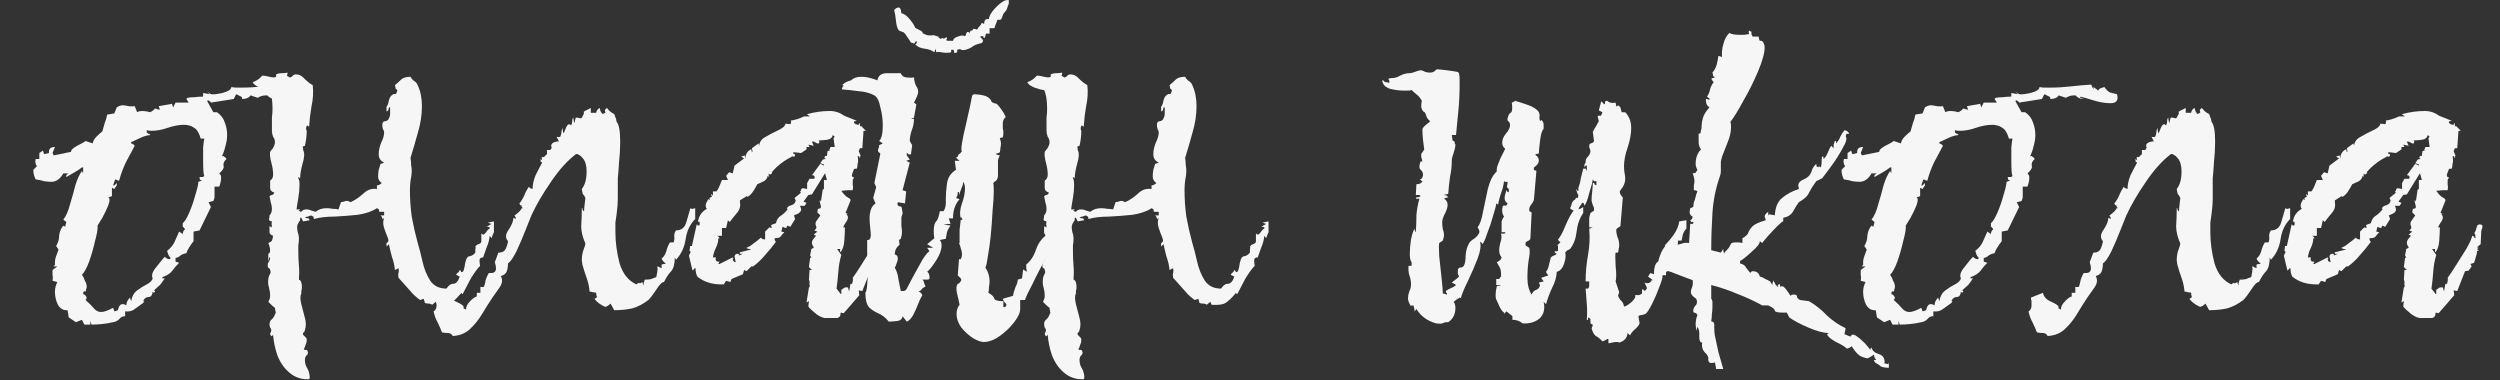 <?xml version="1.0" encoding="UTF-8"?> <svg xmlns="http://www.w3.org/2000/svg" width="750" height="114" viewBox="0 0 750 114" fill="none"><rect x="0" y="0" width="750" height="114" fill="#333333" stroke="none"/> <path d="M27.1 97.38H25.3L24.58 95.94L22.78 96.66L20.62 95.22L20.26 93.06C19.06 93.18 18.1 92.64 17.38 91.44C16.78 90.24 16.48 88.92 16.48 87.48C16.48 86.52 16.72 85.56 17.2 84.6L15.76 84.24C15.88 83.64 15.88 83.1 15.76 82.62C15.76 82.02 15.76 81.48 15.76 81L17.2 79.92H16.12V79.74L16.48 79.56V78.84C16.48 78.12 16.6 77.46 16.84 76.86C17.08 76.14 17.32 75.48 17.56 74.88L16.84 73.8C17.44 72.84 17.74 71.82 17.74 70.74C17.86 69.54 18.28 68.52 19 67.68L19.54 68.04L19.9 66.6L19 65.88C19.84 64.8 20.5 63.3 20.98 61.38C21.58 59.46 22.12 57.54 22.6 55.62C23.2 53.7 23.86 52.26 24.58 51.3L24.94 52.02V50.22H24.58C23.98 50.7 23.26 51.18 22.42 51.66C21.58 52.14 20.74 52.62 19.9 53.1C19.78 52.86 19.84 52.62 20.08 52.38C20.32 52.14 20.5 52.02 20.62 52.02H19C18.04 53.7 16.84 54.54 15.4 54.54C14.8 54.54 14.08 54.48 13.24 54.36C12.52 54.12 11.68 53.94 10.72 53.82C10.24 52.98 10 52.02 10 50.94L11.08 49.86C10.6 49.26 10.48 48.54 10.72 47.7H11.8V45.9L12.88 45.18L13.24 46.26L14.68 45.9V45.54C14.68 44.58 15.28 44.1 16.48 44.1L15.76 45.9L16.12 46.62L21.34 45.54C21.22 45.06 21.82 44.46 23.14 43.74C24.58 43.02 25.42 42.54 25.66 42.3L27.82 43.02C27.94 42.3 28.3 41.64 28.9 41.04C29.62 40.32 30.22 39.78 30.7 39.42C30.94 38.58 31.18 37.74 31.42 36.9C31.78 36.06 32.02 35.22 32.14 34.38L34.3 34.02L35.02 32.22C35.86 31.62 36.76 31.44 37.72 31.68C38.68 31.92 39.58 31.98 40.42 31.86L41.14 33.66C41.5 33.42 42.04 33.3 42.76 33.3C43.36 33.3 44.14 33.42 45.1 33.66C45.7 33.3 46.06 33.06 46.18 32.94C46.3 32.7 46.42 32.58 46.54 32.58C46.78 32.58 46.96 32.64 47.08 32.76C47.32 32.76 47.62 32.82 47.98 32.94L47.62 31.86L51.58 31.14L51.94 32.22L52.66 30.78H56.62L55.9 29.7L56.26 29.34C56.98 29.22 57.7 29.16 58.42 29.16C59.26 29.04 60.1 28.98 60.94 28.98V27.9L62.92 28.26L62.2 27.54L63.28 28.26C63.88 28.38 65.02 28.26 66.7 27.9C68.5 27.42 69.4 26.82 69.4 26.1C69.88 26.22 70.36 26.28 70.84 26.28C71.44 26.28 72.04 26.28 72.64 26.28C74.68 26.28 76.72 26.16 78.76 25.92C80.92 25.68 82.96 25.5 84.88 25.38L85.6 26.82V26.1L87.04 27.18C87.16 26.82 87.4 26.58 87.76 26.46C88.12 26.34 88.48 26.22 88.84 26.1C89.44 26.94 89.98 27.48 90.46 27.72C91.06 27.84 91.78 28.02 92.62 28.26C92.74 28.5 92.8 28.86 92.8 29.34C92.8 30.42 92.08 30.96 90.64 30.96C89.08 30.96 87.34 30.66 85.42 30.06C83.5 29.46 82.24 29.1 81.64 28.98V29.34L82.72 29.7C81.64 29.7 80.8 29.34 80.2 28.62H79.84C78.88 28.62 78.04 28.86 77.32 29.34L75.16 28.62C74.68 29.34 73.84 29.7 72.64 29.7V29.52C72.64 29.16 72.4 28.92 71.92 28.8C71.56 28.56 71.2 28.38 70.84 28.26L70.12 29.7L63.28 30.78C63.28 30.66 63.1 30.48 62.74 30.24C62.38 30 62.2 30.06 62.2 30.42L64 33.66H65.08C66.28 34.5 67.06 35.52 67.42 36.72C67.9 37.92 68.14 39.18 68.14 40.5C68.14 41.58 67.96 42.72 67.6 43.92C67.36 45 67 46.02 66.52 46.98C66.76 46.74 67 46.74 67.24 46.98C67.6 47.22 67.84 47.46 67.96 47.7C67.24 48.3 66.94 48.96 67.06 49.68C67.3 50.28 66.88 51.06 65.8 52.02C66.16 52.38 66.34 52.8 66.34 53.28C66.34 53.76 66.28 54.24 66.16 54.72C66.04 55.08 65.92 55.5 65.8 55.98H64.36V57.78C64.36 58.14 64.36 58.56 64.36 59.04C64.36 59.4 64.24 59.82 64 60.3L62.56 60.66L63.28 62.1L59.86 69.12L58.06 69.48V72.36C57.58 72.96 57.16 73.56 56.8 74.16C56.44 74.64 56.14 75.24 55.9 75.96C55.18 76.08 54.58 76.32 54.1 76.68C53.74 77.04 53.26 77.28 52.66 77.4V78.48L53.74 78.84C52.9 79.68 52.18 80.52 51.58 81.36C50.98 82.08 50.02 82.68 48.7 83.16V83.52H49.42C48.7 84.6 48.22 85.26 47.98 85.5C47.74 85.74 47.14 86.28 46.18 87.12C46.54 87.24 46.6 87.42 46.36 87.66C46.24 87.9 46.06 87.84 45.82 87.48C45.7 88.56 45.28 89.1 44.56 89.1C43.84 89.1 43.3 89.52 42.94 90.36H43.3L42.94 90.9C42.1 91.5 41.26 92.1 40.42 92.7C39.7 93.3 38.74 93.54 37.54 93.42V94.86H37.36C36.76 94.86 36.22 95.16 35.74 95.76C35.26 96.24 34.66 96.54 33.94 96.66C32.86 96.9 31.78 97.08 30.7 97.2C29.62 97.32 28.54 97.38 27.46 97.38L27.1 96.3V97.38ZM30.34 93.6C31.18 93.6 32.38 93.18 33.94 92.34L34.3 93.42L35.38 93.06C35.74 91.26 36.58 90.78 37.9 91.62C37.9 90.78 38.26 90 38.98 89.28L39.34 90.36C39.58 88.92 40.18 87.84 41.14 87.12C42.1 86.4 43.06 85.8 44.02 85.32C44.98 84.84 45.58 84.24 45.82 83.52C45.34 82.68 45.7 81.54 46.9 80.1C48.1 78.54 48.94 77.52 49.42 77.04C49.9 77.52 50.38 77.76 50.86 77.76L51.22 77.4C50.74 77.04 50.38 76.32 50.14 75.24C51.1 74.52 51.82 73.68 52.3 72.72C52.78 71.64 53.26 70.56 53.74 69.48L54.82 70.2C54.82 69.6 55.06 69.12 55.54 68.76C55.18 68.28 54.94 68.04 54.82 68.04C54.82 67.92 54.82 67.56 54.82 66.96C55.42 66.48 56.08 65.4 56.8 63.72C57.52 62.04 58.12 60.3 58.6 58.5C59.2 56.58 59.5 55.26 59.5 54.54L60.58 54.18C60.1 53.94 59.86 53.82 59.86 53.82C59.98 53.82 59.98 53.58 59.86 53.1H60.94L61.3 52.74C61.06 52.5 60.94 51 60.94 48.24C60.94 46.92 60.94 45.6 60.94 44.28C61.06 42.84 61.18 41.94 61.3 41.58H60.22C59.74 39.9 59.08 38.82 58.24 38.34C57.4 37.74 56.38 37.44 55.18 37.44C53.74 37.44 52.12 37.74 50.32 38.34C48.64 38.94 47.02 39.24 45.46 39.24C44.86 39.24 44.38 39.18 44.02 39.06V39.78C44.26 39.9 44.44 40.02 44.56 40.14C44.8 40.14 44.98 40.26 45.1 40.5C44.02 40.62 43 40.92 42.04 41.4C41.2 41.76 40.3 42.18 39.34 42.66V43.02C39.82 43.14 40.18 43.38 40.42 43.74C39.58 45.3 38.68 46.98 37.72 48.78C36.88 50.58 36.22 52.38 35.74 54.18C35.38 54.18 35.14 54.12 35.02 54C34.9 53.88 34.78 53.82 34.66 53.82C34.54 53.82 34.3 54.42 33.94 55.62H34.3L35.02 54.9V55.62L34.3 56.7L33.58 56.34V58.86L32.5 59.22C32.98 59.46 32.98 60.24 32.5 61.56C32.02 62.76 31.42 64.02 30.7 65.34C29.98 66.54 29.5 67.32 29.26 67.68C29.38 68.52 29.14 70.02 28.54 72.18C28.06 74.34 27.46 76.44 26.74 78.48C26.02 80.4 25.3 81.72 24.58 82.44C24.94 82.92 25.24 83.52 25.48 84.24C25.84 84.84 26.02 85.44 26.02 86.04C26.02 86.28 25.96 86.52 25.84 86.76C25.84 87 25.78 87.24 25.66 87.48C25.18 87.24 24.94 87.48 24.94 88.2C25.3 88.32 25.6 88.56 25.84 88.92C26.08 89.28 26.02 89.64 25.66 90C26.74 90.96 27.58 91.8 28.18 92.52C28.78 93.24 29.5 93.6 30.34 93.6Z" fill="#F6F6F6"></path> <path d="M92.737 113.76C90.457 113.88 88.477 113.22 86.797 111.78C85.237 110.46 84.037 108.72 83.197 106.56C82.477 104.4 82.057 102.36 81.937 100.44L81.577 100.8C81.457 100.92 81.337 100.86 81.217 100.62C81.097 100.38 81.037 100.2 81.037 100.08C81.277 99.6 81.397 99.3 81.397 99.18C81.397 98.82 81.277 98.52 81.037 98.28C80.917 97.92 80.857 97.56 80.857 97.2C80.857 96.6 81.097 96.12 81.577 95.76C82.057 95.28 82.357 94.8 82.477 94.32C82.717 94.08 82.777 93.78 82.657 93.42C82.537 92.94 82.477 92.58 82.477 92.34C82.117 92.1 81.757 91.8 81.397 91.44C81.037 91.08 80.737 90.78 80.497 90.54C80.857 89.94 81.037 89.34 81.037 88.74C81.037 87.9 80.917 87.06 80.677 86.22C80.437 85.38 80.377 84.54 80.497 83.7C80.497 83.34 80.617 82.92 80.857 82.44C81.217 81.96 81.277 81.48 81.037 81C81.037 80.76 80.917 80.58 80.677 80.46C80.437 80.34 80.317 80.1 80.317 79.74C80.317 79.14 80.437 78.72 80.677 78.48C80.917 78.12 81.037 77.7 81.037 77.22H80.857C80.737 77.34 80.677 77.52 80.677 77.76C80.677 77.88 80.617 78.06 80.497 78.3V76.14C80.857 76.02 81.037 75.66 81.037 75.06C81.037 74.7 80.977 74.34 80.857 73.98C80.737 73.5 80.617 73.14 80.497 72.9C81.097 72.66 81.457 72.42 81.577 72.18C81.697 71.94 81.817 71.46 81.937 70.74C81.217 70.5 80.857 70.14 80.857 69.66C80.857 69.06 80.857 68.46 80.857 67.86L81.577 68.22C81.457 67.5 81.457 66.9 81.577 66.42C80.977 66.3 80.677 66.12 80.677 65.88C80.797 65.52 80.857 65.1 80.857 64.62C81.337 64.14 81.577 63.48 81.577 62.64C81.577 62.04 81.457 61.38 81.217 60.66C81.097 59.94 80.977 59.34 80.857 58.86C81.097 58.62 81.337 58.5 81.577 58.5C81.937 58.38 82.177 58.14 82.297 57.78C81.457 57.54 81.037 57.06 81.037 56.34C81.037 55.5 81.037 54.78 81.037 54.18C81.637 53.82 81.937 53.22 81.937 52.38C81.937 51.3 81.757 50.1 81.397 48.78C81.037 47.46 80.917 46.38 81.037 45.54C81.277 45.18 81.517 44.88 81.757 44.64C81.997 44.28 82.177 43.92 82.297 43.56C82.417 43.32 82.477 43.02 82.477 42.66C82.477 42.06 82.297 41.52 81.937 41.04C81.697 40.44 81.577 39.84 81.577 39.24V37.98C81.577 37.02 81.577 36.12 81.577 35.28C81.697 34.32 81.757 33.42 81.757 32.58C81.757 31.62 81.697 30.66 81.577 29.7C81.457 28.74 81.217 27.84 80.857 27C80.257 27 79.297 26.76 77.977 26.28C76.777 25.8 76.057 25.26 75.817 24.66C76.897 24.3 77.857 23.64 78.697 22.68C79.177 22.68 79.897 22.8 80.857 23.04C81.817 23.28 82.477 23.28 82.837 23.04V22.32C83.317 22.08 83.857 21.96 84.457 21.96C85.177 21.96 85.777 21.9 86.257 21.78C86.257 22.26 86.197 22.56 86.077 22.68C85.957 22.68 86.137 22.8 86.617 23.04C86.737 23.04 86.797 23.1 86.797 23.22C86.797 23.22 86.857 23.22 86.977 23.22C87.217 23.22 87.457 23.1 87.697 22.86C87.937 22.5 88.297 22.32 88.777 22.32C89.737 22.32 90.577 22.74 91.297 23.58C92.137 24.42 92.977 25.08 93.817 25.56C94.057 27.6 93.937 29.7 93.457 31.86C93.097 33.9 92.857 35.94 92.737 37.98L92.377 37.8C92.257 37.56 92.137 37.56 92.017 37.8C91.897 38.04 91.837 38.22 91.837 38.34C91.837 38.46 91.837 38.64 91.837 38.88C91.957 39 92.017 39.18 92.017 39.42C92.017 40.02 91.957 40.8 91.837 41.76C91.717 42.6 91.597 43.26 91.477 43.74C90.997 43.86 90.757 43.98 90.757 44.1C90.877 44.1 90.937 44.4 90.937 45C91.417 45.84 91.357 47.22 90.757 49.14C90.277 50.94 90.037 52.38 90.037 53.46L89.497 53.1V53.46C89.737 53.82 89.857 54.48 89.857 55.44C89.857 56.64 89.737 57.96 89.497 59.4C89.257 60.72 89.077 61.86 88.957 62.82H90.037L89.677 63.18C89.557 63.18 89.617 63.24 89.857 63.36C90.097 63.48 90.277 63.54 90.397 63.54C90.757 63.06 91.237 62.82 91.837 62.82C92.437 62.82 92.977 62.94 93.457 63.18C93.937 63.3 94.357 63.42 94.717 63.54C95.557 62.82 96.637 62.46 97.957 62.46C98.557 62.46 99.157 62.52 99.757 62.64C100.357 62.64 100.957 62.7 101.557 62.82L102.277 60.66C102.997 60.54 103.477 60.42 103.717 60.3C104.077 60.18 104.557 60.3 105.157 60.66C106.477 60.06 107.737 59.22 108.937 58.14C110.137 56.94 111.517 56.46 113.077 56.7V55.62C113.557 55.62 114.037 55.38 114.517 54.9C113.797 54.42 113.437 53.76 113.437 52.92C113.437 52.32 113.497 51.66 113.617 50.94C113.857 50.22 114.037 49.62 114.157 49.14C114.397 49.14 114.757 49.02 115.237 48.78C114.157 48.3 113.617 47.46 113.617 46.26C113.617 45.18 113.857 44.04 114.337 42.84C114.937 41.64 115.237 40.62 115.237 39.78C115.237 39.42 115.117 39.06 114.877 38.7C114.757 38.34 114.697 37.92 114.697 37.44C114.697 36.72 114.997 36.36 115.597 36.36C116.197 36.24 116.557 35.94 116.677 35.46C116.917 35.1 117.037 34.62 117.037 34.02C117.037 33.3 117.037 32.7 117.037 32.22H116.677C116.557 32.82 116.497 33.12 116.497 33.12C116.617 33 116.437 33.12 115.957 33.48V32.04C116.317 31.56 116.557 30.9 116.677 30.06C116.917 29.22 117.277 28.68 117.757 28.44C117.997 28.2 118.237 28.14 118.477 28.26C118.837 28.26 119.077 27.84 119.197 27C118.837 26.76 118.657 26.58 118.657 26.46C118.657 26.22 118.597 25.92 118.477 25.56C119.317 24.84 119.977 24.24 120.457 23.76C121.057 23.28 121.957 23.04 123.157 23.04C123.397 23.52 123.757 23.94 124.237 24.3C124.717 24.54 125.077 24.96 125.317 25.56C126.157 27.36 126.577 29.46 126.577 31.86C126.577 34.5 126.157 37.2 125.317 39.96C124.597 42.6 123.877 45.06 123.157 47.34C123.277 48.06 123.337 48.78 123.337 49.5C123.457 50.1 123.517 50.7 123.517 51.3C123.517 52.14 123.397 53.1 123.157 54.18C123.037 55.14 122.977 56.1 122.977 57.06C122.977 59.7 123.157 62.34 123.517 64.98C123.997 67.62 124.597 70.26 125.317 72.9C125.797 74.46 126.277 76.32 126.757 78.48C127.237 80.64 128.017 82.56 129.097 84.24C130.177 85.8 131.797 86.58 133.957 86.58C134.557 85.62 135.217 85.14 135.937 85.14C136.777 85.14 137.437 84.42 137.917 82.98C137.437 82.74 137.077 82.56 136.837 82.44L137.197 81.9C137.557 81.66 137.677 81.6 137.557 81.72C137.557 81.72 137.677 81.48 137.917 81C138.277 81.24 138.397 81.42 138.277 81.54C138.277 81.66 138.457 81.66 138.817 81.54C139.057 81.3 139.237 80.82 139.357 80.1C139.477 79.26 139.597 78.66 139.717 78.3C139.957 77.34 140.377 76.86 140.977 76.86C141.577 76.74 142.117 76.38 142.597 75.78C142.597 75.54 142.597 75.24 142.597 74.88C142.717 74.4 142.717 74.1 142.597 73.98C142.837 73.62 143.137 73.38 143.497 73.26C143.977 73.14 144.277 72.9 144.397 72.54V70.02C144.637 70.26 144.817 70.38 144.937 70.38C145.177 70.38 145.477 70.14 145.837 69.66C146.197 69.06 146.557 68.7 146.917 68.58V68.22C146.197 67.98 145.837 67.86 145.837 67.86H146.377C146.617 67.62 146.797 67.5 146.917 67.5C147.157 67.38 147.337 67.26 147.457 67.14C147.217 67.14 146.857 67.02 146.377 66.78L148.177 66.42V69.66C147.937 70.14 147.697 70.74 147.457 71.46L146.917 70.74C146.797 71.94 146.497 73.08 146.017 74.16C145.657 75.12 145.297 76.14 144.937 77.22C144.217 77.22 143.857 77.52 143.857 78.12C143.857 78.6 143.917 79.14 144.037 79.74C143.197 80.58 142.237 81.9 141.157 83.7C140.197 85.5 139.417 87 138.817 88.2H138.637C138.517 88.08 138.457 87.96 138.457 87.84C138.457 87.72 138.397 87.78 138.277 88.02C137.077 89.46 136.057 90.42 135.217 90.9C134.497 91.38 133.117 91.56 131.077 91.44C131.077 91.32 130.957 91.02 130.717 90.54L129.637 91.44C129.397 91.2 129.037 91.08 128.557 91.08C128.197 91.08 127.837 91.02 127.477 90.9L127.117 89.64L126.037 90C125.797 89.88 125.137 89.34 124.057 88.38C123.097 87.3 122.137 86.22 121.177 85.14C120.217 84.06 119.677 83.46 119.557 83.34C119.437 82.74 119.437 82.26 119.557 81.9C119.677 81.42 119.677 80.94 119.557 80.46L118.477 81C118.357 79.68 118.057 78.36 117.577 77.04C117.217 75.72 116.917 74.46 116.677 73.26L115.957 73.98V72.9C116.557 72.66 116.677 72.12 116.317 71.28C115.957 70.44 115.597 69.48 115.237 68.4C114.877 67.32 114.877 66.3 115.237 65.34L114.877 65.7C114.877 65.82 114.817 65.76 114.697 65.52C114.577 65.28 114.517 65.1 114.517 64.98L114.157 64.62H115.237V63.54H113.797C113.677 62.94 113.617 62.7 113.617 62.82C113.737 62.82 113.557 62.7 113.077 62.46C111.637 63.42 109.717 64.08 107.317 64.44C105.037 64.68 102.697 64.86 100.297 64.98C97.897 64.98 95.857 65.22 94.177 65.7C94.057 65.1 93.997 64.86 93.997 64.98C93.997 64.98 93.757 64.86 93.277 64.62C93.037 64.74 92.737 64.86 92.377 64.98C92.017 64.98 91.717 65.1 91.477 65.34C92.077 65.46 92.377 65.52 92.377 65.52C92.497 65.4 92.677 65.58 92.917 66.06L90.937 66.42L90.397 65.34H90.037V66.06C89.437 66.9 89.137 67.56 89.137 68.04C89.137 68.52 89.197 69.06 89.317 69.66C89.557 70.26 89.677 70.92 89.677 71.64C89.677 72.24 89.617 72.9 89.497 73.62C89.497 74.22 89.497 74.82 89.497 75.42C89.497 76.86 89.557 78.3 89.677 79.74C89.797 81.06 89.797 82.44 89.677 83.88C90.037 84 90.277 84.3 90.397 84.78C90.517 85.14 90.577 85.56 90.577 86.04C90.577 86.52 90.517 86.94 90.397 87.3C90.397 87.54 90.397 87.78 90.397 88.02C90.037 88.74 90.037 89.82 90.397 91.26C90.757 92.58 91.117 93.96 91.477 95.4C91.837 96.72 91.837 97.92 91.477 99C91.477 99.24 91.357 99.48 91.117 99.72C90.877 99.84 90.817 100.08 90.937 100.44L91.837 101.34C91.957 101.46 92.017 101.7 92.017 102.06C92.017 102.54 91.897 103.02 91.657 103.5C91.537 103.98 91.357 104.4 91.117 104.76C91.357 105 91.597 105.06 91.837 104.94C92.077 104.94 92.257 105.18 92.377 105.66V105.84C92.377 106.2 92.197 106.5 91.837 106.74C91.597 107.1 91.477 107.52 91.477 108C91.477 108.96 91.717 109.8 92.197 110.52C92.677 111.36 92.917 112.32 92.917 113.4L92.737 113.76Z" fill="#F6F6F6"></path> <path d="M135.841 100.8C135.481 100.2 135.001 99.9 134.401 99.9C133.801 99.9 133.201 99.84 132.601 99.72C132.241 98.76 131.821 97.8 131.341 96.84C130.741 95.76 130.321 94.62 130.081 93.42C130.681 93.06 130.981 92.46 130.981 91.62C130.981 91.14 130.981 90.72 130.981 90.36C130.861 89.88 130.801 89.52 130.801 89.28C131.401 89.04 132.001 88.8 132.601 88.56C133.201 88.32 133.801 88.08 134.401 87.84C134.641 89.04 135.481 89.94 136.921 90.54C138.241 91.14 138.961 91.62 139.081 91.98C139.081 92.34 139.081 92.52 139.081 92.52C139.081 92.52 139.321 92.64 139.801 92.88C139.801 92.04 140.161 91.26 140.881 90.54C141.601 89.7 142.321 89.16 143.041 88.92V87.84H144.121V86.04C144.481 86.16 144.841 86.16 145.201 86.04C145.441 85.32 145.621 84.6 145.741 83.88C145.981 83.16 146.281 82.5 146.641 81.9H147.361C148.321 81.9 148.801 81.42 148.801 80.46C148.801 79.98 148.681 79.38 148.441 78.66L149.521 75.78H149.701C150.661 75.78 151.321 75.42 151.681 74.7C152.041 73.98 152.281 73.2 152.401 72.36C151.561 71.4 151.621 70.26 152.581 68.94C153.541 67.5 154.021 66.3 154.021 65.34L154.741 65.7V65.34L154.381 64.62C155.461 63.9 156.181 63.18 156.541 62.46H156.901L156.541 62.1C156.421 61.5 156.301 61.32 156.181 61.56C156.181 61.8 156.061 61.62 155.821 61.02C156.421 60.3 156.901 59.52 157.261 58.68C157.621 57.72 158.101 56.82 158.701 55.98C158.941 56.46 159.061 56.64 159.061 56.52C159.061 56.4 159.301 56.46 159.781 56.7C159.781 55.38 160.081 54 160.681 52.56C161.401 51.12 162.061 49.86 162.661 48.78C162.301 48.54 162.121 48.42 162.121 48.42C162.241 48.42 162.241 48.18 162.121 47.7L162.661 48.06L162.481 47.16C162.961 47.16 163.261 47.1 163.381 46.98C163.501 46.74 163.741 46.5 164.101 46.26V45C164.701 45 165.001 45 165.001 45C165.121 45 165.301 44.76 165.541 44.28C165.421 44.16 165.361 43.98 165.361 43.74C165.361 43.26 165.661 42.9 166.261 42.66C166.981 42.42 167.461 42.36 167.701 42.48C167.581 42.24 167.461 42 167.341 41.76C167.221 41.52 167.101 41.28 166.981 41.04C167.341 41.16 167.701 41.16 168.061 41.04C168.301 40.56 168.421 40.14 168.421 39.78C168.421 39.3 168.541 38.82 168.781 38.34C168.781 39.18 168.901 39.72 169.141 39.96C169.261 39.72 169.501 39.12 169.861 38.16C170.341 37.2 170.821 37.02 171.301 37.62C171.541 37.26 171.661 36.84 171.661 36.36C171.661 35.88 171.781 35.52 172.021 35.28C172.021 36 172.141 36.54 172.381 36.9C172.381 36.54 172.501 36 172.741 35.28C173.221 35.28 173.641 35.34 174.001 35.46C174.361 35.58 174.601 35.4 174.721 34.92C175.201 34.2 175.321 33.78 175.081 33.66C174.961 33.54 175.681 33.12 177.241 32.4V33.84H178.861C178.981 33.12 179.341 32.64 179.941 32.4C180.061 32.88 180.121 33.18 180.121 33.3C180.241 33.42 180.421 33.72 180.661 34.2C181.501 33.96 181.801 33.72 181.561 33.48C181.321 33.12 181.501 32.76 182.101 32.4C182.701 33.24 183.421 33.84 184.261 34.2C184.501 34.8 184.621 35.16 184.621 35.28C184.741 35.28 184.861 35.7 184.981 36.54C185.701 37.38 186.061 39.36 186.061 42.48C186.061 44.52 185.941 46.62 185.701 48.78C185.581 50.94 185.461 52.5 185.341 53.46V53.82C185.341 55.62 185.341 57.42 185.341 59.22C185.341 60.9 185.221 62.58 184.981 64.26C184.861 64.98 184.741 65.82 184.621 66.78C184.621 67.74 184.621 68.7 184.621 69.66C184.621 72.66 185.041 75.78 185.881 79.02C186.841 82.14 188.521 84.24 190.921 85.32C191.521 84.84 191.821 84.72 191.821 84.96C191.941 85.08 192.241 84.96 192.721 84.6C192.721 84.84 192.841 85.2 193.081 85.68C193.081 85.44 193.081 85.2 193.081 84.96C193.201 84.6 193.321 84.24 193.441 83.88H193.981C194.461 83.88 194.941 83.82 195.421 83.7C195.901 83.46 196.381 83.28 196.861 83.16C196.981 82.8 197.041 82.5 197.041 82.26C197.161 81.9 197.221 81.48 197.221 81C197.341 80.76 197.341 80.58 197.221 80.46C197.221 80.34 197.221 80.16 197.221 79.92H197.401C197.641 80.04 197.821 80.16 197.941 80.28C198.181 80.28 198.361 80.34 198.481 80.46V79.38C198.721 79.26 198.961 79.2 199.201 79.2C199.441 79.2 199.621 79.14 199.741 79.02C199.141 78.66 198.721 78.18 198.481 77.58C199.201 76.98 199.681 76.2 199.921 75.24C200.161 74.28 200.521 73.44 201.001 72.72H202.081C202.321 72.12 202.381 71.52 202.261 70.92C202.261 70.2 202.441 69.6 202.801 69.12C204.361 69.12 205.381 68.34 205.861 66.78C206.341 65.1 206.761 63.66 207.121 62.46C207.721 62.7 207.901 62.82 207.661 62.82C207.541 62.7 207.841 62.58 208.561 62.46V65.7C207.001 67.26 206.041 69.3 205.681 71.82C205.321 74.22 204.361 76.26 202.801 77.94L202.441 77.22C202.441 79.14 202.081 80.52 201.361 81.36C200.641 82.08 199.921 83.16 199.201 84.6C198.601 84.6 197.821 85.38 196.861 86.94C195.901 88.38 195.121 89.4 194.521 90C192.961 91.2 191.341 92.04 189.661 92.52C187.981 92.88 186.181 93.06 184.261 93.06L183.181 91.08C183.061 91.2 182.761 91.44 182.281 91.8C181.801 92.04 181.501 92.1 181.381 91.98C180.061 91.38 179.041 90.6 178.321 89.64C178.921 89.4 179.161 89.16 179.041 88.92C178.921 88.68 178.861 88.32 178.861 87.84C178.501 87.72 178.141 87.66 177.781 87.66C177.541 87.54 177.241 87.48 176.881 87.48C176.761 86.04 176.461 84.66 175.981 83.34C175.501 82.02 175.081 80.7 174.721 79.38L174.541 78.12C174.541 76.92 174.721 75.84 175.081 74.88C175.441 73.92 175.621 73.32 175.621 73.08C174.781 71.16 174.361 69.42 174.361 67.86C174.481 66.18 174.541 64.38 174.541 62.46H174.721C174.721 62.82 174.841 63.12 175.081 63.36L175.261 63.18V62.46L175.621 59.4C175.381 58.8 175.141 58.44 174.901 58.32C174.781 58.08 174.661 57.54 174.541 56.7C175.501 55.5 175.981 53.76 175.981 51.48C175.981 49.44 175.501 48 174.541 47.16C174.421 46.92 174.121 46.68 173.641 46.44C173.281 46.2 172.981 46.14 172.741 46.26C170.101 48.3 167.581 51.12 165.181 54.72C162.781 58.2 160.861 61.5 159.421 64.62C159.061 65.46 158.461 66.96 157.621 69.12C156.781 71.28 155.881 73.38 154.921 75.42C153.961 77.34 153.121 78.54 152.401 79.02C152.401 79.86 152.281 80.64 152.041 81.36C151.801 82.08 151.201 82.56 150.241 82.8C150.841 83.88 150.721 85.02 149.881 86.22C149.041 87.42 148.321 88.44 147.721 89.28C146.761 90.72 145.741 92.34 144.661 94.14C143.581 95.94 142.321 97.5 140.881 98.82C139.561 100.02 137.881 100.68 135.841 100.8Z" fill="#F6F6F6"></path> <path d="M248.078 95.4C247.238 95.52 246.218 95.16 245.018 94.32C243.818 93.36 242.978 92.58 242.498 91.98L242.678 90.36C242.558 90.36 242.438 90.42 242.318 90.54C242.198 90.66 242.078 90.72 241.958 90.72L242.678 86.22C242.918 86.22 242.978 85.92 242.858 85.32C242.858 84.72 242.858 84.36 242.858 84.24L242.678 84.06L242.858 81H243.578L242.678 80.1L243.038 77.4L243.398 77.22L243.038 76.68L243.398 74.7L244.118 74.34C244.118 74.1 243.998 73.86 243.758 73.62C243.638 73.26 243.578 72.96 243.578 72.72C243.578 72.24 243.998 71.58 244.838 70.74L244.118 70.38L245.198 69.48L244.298 69.12C244.898 68.64 245.078 68.22 244.838 67.86C244.598 67.38 244.598 66.9 244.838 66.42L246.098 64.62L245.198 63.72L245.378 62.64C245.978 62.64 246.278 62.46 246.278 62.1C246.278 61.86 246.218 61.56 246.098 61.2C245.978 60.84 245.918 60.48 245.918 60.12H246.098L246.278 60.48L246.818 56.88L247.178 56.7V54H248.078L247.538 52.02L247.358 52.2L243.578 58.32L242.498 58.5L241.058 60.48L241.958 60.84L241.418 61.74H239.978C240.218 62.22 240.338 62.58 240.338 62.82C240.338 63.3 240.038 63.72 239.438 64.08C238.838 64.32 238.418 64.5 238.178 64.62L238.538 65.7L237.098 68.04L236.198 67.68C236.198 67.68 236.138 67.8 236.018 68.04C236.018 68.28 235.898 68.4 235.658 68.4L234.758 68.04L234.398 69.48L235.298 69.66C234.818 70.14 234.458 70.56 234.218 70.92C233.978 71.28 233.378 71.46 232.418 71.46C232.298 71.82 232.418 72.18 232.778 72.54C231.818 73.86 230.738 75.18 229.538 76.5C228.458 77.82 227.258 78.96 225.938 79.92H225.398L223.958 81.36L223.238 81L222.878 82.26L219.458 83.7L219.098 84.6L217.838 84.24L217.118 85.32H216.398C213.518 85.32 211.118 84.54 209.198 82.98C208.838 82.26 208.658 81.42 208.658 80.46C208.418 80.46 208.238 80.58 208.118 80.82C207.998 80.94 207.878 81.06 207.758 81.18L206.678 76.68L207.218 75.6L206.858 75.24L207.038 73.8H207.578L209.018 67.32C209.138 67.32 209.198 67.38 209.198 67.5C209.318 67.62 209.438 67.68 209.558 67.68C209.798 67.68 209.918 67.5 209.918 67.14C209.918 66.78 209.858 66.54 209.738 66.42L209.378 66.6C209.618 64.8 210.518 63.48 212.078 62.64C211.838 62.4 211.718 62.1 211.718 61.74C211.718 61.38 211.778 61.08 211.898 60.84C212.138 60.48 212.318 60.12 212.438 59.76L212.978 59.94V59.76L212.798 59.4L213.518 59.04C213.638 59.04 213.578 58.86 213.338 58.5C213.218 58.14 213.398 58.2 213.878 58.68V57.42H214.958C215.318 56.94 215.618 56.4 215.858 55.8C216.098 55.2 216.338 54.6 216.578 54H218.378L217.838 52.74L218.738 51.66L219.818 52.02L220.358 49.68L223.238 47.52L222.338 46.98L223.418 46.62L223.598 47.7C223.598 46.38 224.138 45.42 225.218 44.82H225.398L225.578 45.72L225.758 45.36L225.578 44.46L227.558 43.02L227.738 43.74C227.858 42.54 228.518 41.64 229.718 41.04C230.918 40.32 232.178 39.66 233.498 39.06C234.818 38.46 235.538 37.8 235.658 37.08L237.098 37.26C237.218 37.14 237.278 36.96 237.278 36.72C237.398 36.36 237.338 36.18 237.098 36.18C238.298 36.06 239.678 35.64 241.238 34.92H243.038L242.138 34.38L242.318 34.2C244.478 33.6 246.698 33.3 248.978 33.3C250.538 33.3 251.978 33.78 253.298 34.74L256.898 36.18C257.018 36.3 256.898 36.36 256.538 36.36C256.298 36.36 256.178 36.48 256.178 36.72C256.178 36.84 256.358 37.02 256.718 37.26C257.078 37.38 257.378 37.44 257.618 37.44L257.798 36.9C257.918 36.9 257.978 37.14 257.978 37.62C258.098 37.98 258.218 38.04 258.338 37.8L259.778 39.24H259.058L258.698 44.46H257.978L257.618 45.36L258.158 46.62C258.158 46.74 258.098 46.98 257.978 47.34C257.978 47.58 257.918 47.52 257.798 47.16V46.8L257.258 46.98C257.378 47.22 257.438 47.58 257.438 48.06C257.438 48.42 257.378 48.84 257.258 49.32C257.258 49.68 257.198 50.1 257.078 50.58C256.598 50.58 256.298 50.64 256.178 50.76L255.638 52.2C255.518 52.68 255.578 52.98 255.818 53.1C256.058 53.1 256.178 53.16 256.178 53.28L255.818 54C255.818 54.48 255.818 54.96 255.818 55.44C255.938 55.92 255.938 56.46 255.818 57.06H254.378L252.398 57.24C252.878 57.96 253.418 58.56 254.018 59.04C254.618 59.4 254.918 59.58 254.918 59.58C255.158 59.82 255.218 60.06 255.098 60.3C254.858 60.9 254.618 61.5 254.378 62.1C254.138 62.7 253.898 63.3 253.658 63.9L254.198 64.08C254.318 64.2 254.258 64.26 254.018 64.26C253.898 64.26 253.898 64.32 254.018 64.44L254.198 64.62C254.318 64.74 254.378 64.92 254.378 65.16C254.378 65.64 254.198 66.12 253.838 66.6C253.478 67.08 253.178 67.62 252.938 68.22H253.478C253.478 69.18 253.418 70.5 253.298 72.18C253.178 73.74 252.818 74.88 252.218 75.6H252.038V74.7H251.138L252.398 76.5C251.918 78.06 251.618 79.74 251.498 81.54C251.378 83.22 251.198 84.9 250.958 86.58L252.218 88.2H252.398V86.94L253.478 86.22H254.378L254.738 87.48L255.098 85.32C255.098 85.44 255.098 85.44 255.098 85.32C255.218 85.2 255.278 85.14 255.278 85.14H255.638C255.878 84.3 255.938 83.7 255.818 83.34C256.538 82.38 257.378 81.12 258.338 79.56C259.418 77.88 260.438 76.26 261.398 74.7C262.358 73.02 262.958 71.7 263.198 70.74C263.438 70.74 263.618 70.86 263.738 71.1C263.858 71.34 263.978 71.46 264.098 71.46C264.218 71.46 264.218 71.22 264.098 70.74C264.098 70.14 263.978 69.9 263.738 70.02C264.098 69.54 264.338 69 264.458 68.4C264.578 67.68 264.878 67.32 265.358 67.32C265.958 67.32 266.258 67.5 266.258 67.86C266.258 68.1 266.198 68.4 266.078 68.76C265.958 69 265.898 69.24 265.898 69.48L265.718 73.26L264.638 74.16L264.998 74.34H265.178L264.638 74.7L265.178 75.24H264.638C264.638 75.84 264.518 76.44 264.278 77.04C264.158 77.64 263.978 78.24 263.738 78.84L262.658 79.2L263.018 79.92L262.118 81.18L261.038 81.36L258.698 87.3L257.618 87.12L257.798 88.56L253.118 93.96L252.218 93.78L252.038 94.86L251.318 95.4H248.078ZM215.498 79.2H215.858L219.818 77.22C220.058 77.46 220.118 77.58 219.998 77.58C219.878 77.58 219.818 77.58 219.818 77.58C219.818 77.94 219.938 78.24 220.178 78.48C220.418 78.6 220.598 78.66 220.718 78.66L220.358 76.86C220.598 76.14 221.078 75.96 221.798 76.32L221.618 76.68L222.878 76.14H221.978C221.858 75.78 221.978 75.6 222.338 75.6L225.218 74.88C225.338 74.76 225.158 74.7 224.678 74.7C224.198 74.58 223.958 74.46 223.958 74.34L225.038 73.8C225.878 73.2 226.598 72.66 227.198 72.18C227.918 71.58 228.278 71.28 228.278 71.28C228.518 71.64 228.878 71.82 229.358 71.82H229.538V69.48L230.798 68.22L231.518 68.4L231.338 67.5L232.778 66.96C233.018 65.88 233.558 65.1 234.398 64.62C235.238 64.02 235.898 63.36 236.378 62.64H236.018C236.258 62.04 236.738 61.68 237.458 61.56C238.178 61.32 238.598 60.84 238.718 60.12L238.358 59.4L240.338 57.78L239.978 57.6C240.218 57.36 240.338 57.12 240.338 56.88C240.458 56.52 240.758 56.4 241.238 56.52L242.138 56.7V54.9L242.858 53.64H244.298C244.538 52.92 244.298 52.56 243.578 52.56L246.098 49.14L247.178 49.68V49.32L246.098 48.96L246.818 47.88L247.538 47.7L247.718 47.52C247.358 47.52 247.238 47.4 247.358 47.16C247.478 46.8 247.718 46.68 248.078 46.8L248.258 45.36L249.158 45H248.798L249.158 44.1H250.418L250.058 41.4L250.418 41.04L249.878 40.5C249.638 41.34 249.038 41.82 248.078 41.94C247.118 42.06 246.278 42.12 245.558 42.12C245.798 42.24 245.858 42.48 245.738 42.84C245.618 43.08 245.438 43.14 245.198 43.02L244.118 42.48H243.578L244.118 43.74L242.498 43.38L242.858 44.1H241.958V44.82L240.338 45.9C240.218 45.9 239.678 45.84 238.718 45.72C237.878 45.6 237.698 45.78 238.178 46.26H238.538C238.538 46.86 238.358 47.1 237.998 46.98C237.638 46.86 237.398 46.8 237.278 46.8L237.638 46.98C235.358 48.06 233.318 49.62 231.518 51.66C231.758 51.78 231.698 51.96 231.338 52.2C231.098 52.44 230.858 52.38 230.618 52.02V53.1L230.258 52.74C230.258 53.34 229.898 53.88 229.178 54.36C228.458 54.72 227.798 55.02 227.198 55.26C226.838 55.98 226.418 56.7 225.938 57.42C225.458 58.14 224.918 58.68 224.318 59.04L223.958 58.86L221.978 60.12V60.66C222.218 61.86 221.918 62.94 221.078 63.9C220.358 64.74 219.638 65.64 218.918 66.6L218.378 66.06L217.838 68.4H216.578V70.74H214.958C215.438 70.74 215.738 71.04 215.858 71.64V71.82C215.858 71.82 215.858 71.76 215.858 71.64L215.498 71.46C215.498 72.42 215.258 73.38 214.778 74.34C214.298 75.3 213.998 76.26 213.878 77.22H214.778C214.538 78.18 214.898 78.6 215.858 78.48L215.498 79.2Z" fill="#F6F6F6"></path> <path d="M284.094 15.84C283.494 15.84 282.894 15.78 282.294 15.66C281.814 15.54 281.334 15.54 280.854 15.66C280.854 15.18 280.794 14.88 280.674 14.76C280.554 14.88 280.494 15 280.494 15.12C280.494 15.24 280.434 15.42 280.314 15.66C279.474 15.06 278.454 14.7 277.254 14.58C276.174 14.46 275.274 14.04 274.554 13.32C274.914 13.08 275.034 13.02 274.914 13.14C274.914 13.14 274.974 12.9 275.094 12.42H274.734C274.374 12.9 274.194 13.14 274.194 13.14C274.194 13.02 273.894 12.9 273.294 12.78C272.934 12.18 272.574 11.64 272.214 11.16C271.974 10.68 271.614 10.2 271.134 9.72L269.694 9.18C269.214 8.58 268.914 7.62 268.794 6.3C268.674 4.98 268.494 3.9 268.254 3.06C268.494 2.7 268.794 2.46 269.154 2.34C269.634 2.1 269.994 2.28 270.234 2.88L270.414 3.96C271.134 4.08 271.914 4.62 272.754 5.58C273.594 6.54 274.194 7.44 274.554 8.28C274.194 8.16 274.494 8.34 275.454 8.82C276.534 9.3 276.954 9.66 276.714 9.9C277.554 10.38 278.214 10.62 278.694 10.62C278.934 10.62 279.234 10.62 279.594 10.62C279.954 10.5 280.374 10.56 280.854 10.8C281.454 10.92 281.694 11.04 281.574 11.16C281.574 11.28 281.814 11.46 282.294 11.7C282.534 11.34 282.714 11.28 282.834 11.52C283.074 11.64 283.434 11.52 283.914 11.16C284.154 11.4 284.154 11.64 283.914 11.88C283.794 12.12 284.034 12.24 284.634 12.24H285.894C286.014 11.64 286.494 11.22 287.334 10.98C288.294 10.62 288.954 10.56 289.314 10.8C289.554 10.92 289.734 10.68 289.854 10.08C290.094 9.48 290.454 9.42 290.934 9.9C291.054 9.3 291.174 9.06 291.294 9.18C291.534 9.3 291.774 9.12 292.014 8.64C292.374 8.64 292.674 8.7 292.914 8.82C293.154 8.94 293.334 8.76 293.454 8.28C293.934 7.92 294.294 7.44 294.534 6.84L295.254 7.2C295.254 6 295.734 5.52 296.694 5.76C296.694 4.92 297.234 3.9 298.314 2.7C299.394 1.5 300.414 0.66 301.374 0.18C301.734 0.06 302.154 0 302.634 0V1.08L301.914 3.06L301.014 4.14L300.474 5.58L300.114 5.94H299.214C299.094 6.42 298.914 6.9 298.674 7.38C298.554 7.74 298.434 8.1 298.314 8.46H296.874V10.08H295.794L295.434 11.34H295.074C294.954 10.74 294.894 10.56 294.894 10.8C295.014 10.92 294.774 10.92 294.174 10.8C294.174 11.4 294.234 11.58 294.354 11.34C295.074 12.06 295.074 12.6 294.354 12.96C293.154 13.2 292.254 13.56 291.654 14.04C291.174 14.4 290.514 14.7 289.674 14.94C289.194 15.06 288.774 15.06 288.414 14.94C288.174 14.7 287.754 14.7 287.154 14.94V15.66C286.674 15.9 286.374 15.96 286.254 15.84C286.254 15.6 286.194 15.3 286.074 14.94H285.354V15.66C285.114 15.78 284.694 15.84 284.094 15.84ZM295.074 102.6C294.354 102.6 293.334 102.24 292.014 101.52C290.694 100.68 289.494 99.6 288.414 98.28C287.454 96.96 286.974 95.58 286.974 94.14C286.974 93.06 287.274 92.16 287.874 91.44C287.754 90.72 287.514 89.64 287.154 88.2C286.794 86.76 286.854 85.74 287.334 85.14C287.574 85.14 287.814 84.96 288.054 84.6C288.414 84.24 288.474 83.88 288.234 83.52L287.334 82.62L287.694 77.76H288.234C288.474 77.28 288.594 76.8 288.594 76.32C288.594 75.72 288.474 75.12 288.234 74.52C288.114 73.92 287.934 73.38 287.694 72.9H287.874V72C287.874 70.92 287.874 69.9 287.874 68.94C287.994 67.98 288.114 66.96 288.234 65.88C288.714 66.12 288.834 66 288.594 65.52C288.354 65.04 288.234 65.04 288.234 65.52C287.874 64.2 287.994 62.7 288.594 61.02C289.194 59.34 289.494 57.84 289.494 56.52C289.494 55.68 289.314 55.02 288.954 54.54C288.954 55.14 288.774 55.8 288.414 56.52C288.174 57.24 287.934 57.9 287.694 58.5V57.6H287.334C287.334 58.44 287.154 59.04 286.794 59.4L287.874 59.76C286.554 61.2 285.894 63.12 285.894 65.52H284.634L285.174 67.14L283.014 67.32L285.174 67.68C284.694 68.28 284.334 68.94 284.094 69.66C283.974 70.38 283.854 71.04 283.734 71.64L281.934 72C282.294 72.36 282.474 72.9 282.474 73.62C282.474 74.94 281.934 76.44 280.854 78.12C279.774 79.8 278.874 80.94 278.154 81.54C278.634 81.78 278.874 82.44 278.874 83.52L278.514 83.88H276.714C276.954 84 277.134 84.36 277.254 84.96C277.494 85.44 277.614 85.8 277.614 86.04C277.134 86.16 276.774 86.4 276.534 86.76C276.294 87.12 275.934 87.36 275.454 87.48C275.934 87.48 276.354 87.84 276.714 88.56C276.234 89.28 275.574 90.72 274.734 92.88C273.894 94.92 272.994 96.12 272.034 96.48L270.774 94.86C270.654 95.7 270.114 96.18 269.154 96.3C268.194 96.42 267.354 96.48 266.634 96.48C265.674 95.28 264.594 94.44 263.394 93.96C262.314 93.48 261.414 92.88 260.694 92.16C259.974 91.32 259.614 89.88 259.614 87.84C259.854 87.6 260.034 86.82 260.154 85.5C260.274 84.18 260.334 82.74 260.334 81.18C260.334 79.38 260.274 77.58 260.154 75.78C260.154 73.98 260.154 72.72 260.154 72H260.334C260.934 72 261.234 71.52 261.234 70.56C261.234 69.96 261.174 69.18 261.054 68.22C260.934 67.26 260.874 66.36 260.874 65.52C260.874 64.56 260.994 63.72 261.234 63C261.474 62.16 261.954 61.5 262.674 61.02L261.954 59.4L262.854 56.16L262.314 54.9L264.114 46.08C263.634 45.72 263.394 45.42 263.394 45.18C263.394 44.94 263.454 44.7 263.574 44.46C263.694 44.22 263.754 43.92 263.754 43.56L264.834 43.02L263.754 42.3C264.474 41.58 264.834 40.02 264.834 37.62C264.834 35.82 264.594 34.02 264.114 32.22C263.754 30.3 263.154 29.1 262.314 28.62C260.994 27.9 259.434 27.48 257.634 27.36C255.954 27.12 254.274 26.94 252.594 26.82C252.594 26.34 252.714 26.04 252.954 25.92C253.194 25.68 253.074 25.56 252.594 25.56C253.314 24.84 254.214 24.36 255.294 24.12C256.014 23.4 257.034 23.04 258.354 23.04C259.314 23.04 260.214 23.16 261.054 23.4C262.014 23.64 262.734 23.88 263.214 24.12C263.454 22.68 264.414 21.96 266.094 21.96C267.774 21.96 269.154 21.96 270.234 21.96C270.474 22.68 271.014 23.1 271.854 23.22C272.814 23.34 273.594 23.34 274.194 23.22C274.314 24.42 274.554 25.32 274.914 25.92C275.274 26.4 275.454 26.94 275.454 27.54C275.454 28.14 275.034 29.22 274.194 30.78L274.914 31.32L274.194 35.28L273.294 35.64H274.194C274.194 36.84 273.954 38.04 273.474 39.24C273.114 40.32 272.934 41.34 272.934 42.3L273.654 43.56L273.294 46.26C273.174 46.38 272.934 46.38 272.574 46.26C272.214 46.02 272.034 45.84 272.034 45.72V46.62L272.934 47.88L271.854 48.24L272.934 48.78L270.774 57.06L271.854 57.42L271.494 61.02L269.334 60.66C269.214 61.02 269.214 61.32 269.334 61.56C269.574 61.8 269.754 61.92 269.874 61.92H270.054C270.414 61.92 270.594 62.22 270.594 62.82C270.714 63.3 270.774 63.72 270.774 64.08C270.654 64.44 270.534 64.8 270.414 65.16C270.414 65.52 270.414 65.88 270.414 66.24C270.414 66.72 270.414 67.26 270.414 67.86C270.534 68.46 270.594 69.06 270.594 69.66C270.594 70.26 270.474 70.92 270.234 71.64L269.694 72L269.874 73.44C268.914 74.16 268.434 75.12 268.434 76.32C269.034 76.44 269.334 76.86 269.334 77.58C269.334 78.06 269.214 78.54 268.974 79.02C268.854 79.5 268.674 79.92 268.434 80.28C269.034 81.36 269.394 82.5 269.514 83.7C269.754 84.78 269.994 85.98 270.234 87.3C270.474 87.3 270.774 87.3 271.134 87.3C271.614 87.18 271.914 86.94 272.034 86.58C272.274 86.1 272.874 84.96 273.834 83.16C274.794 81.36 275.754 79.62 276.714 77.94C277.794 76.26 278.514 75.42 278.874 75.42L278.154 74.34H279.954L278.154 73.26L280.314 71.46C280.194 70.86 280.134 70.38 280.134 70.02C280.134 69.66 280.134 69.36 280.134 69.12C280.134 67.8 280.374 66.9 280.854 66.42C281.334 65.94 281.694 64.92 281.934 63.36H283.014C283.614 62.64 283.854 61.5 283.734 59.94C283.734 58.38 283.854 56.76 284.094 55.08C284.334 53.28 285.234 51.9 286.794 50.94L286.434 48.24H287.874L286.794 47.34L287.514 46.8C287.394 46.8 287.394 46.68 287.514 46.44C287.754 46.08 287.874 46.02 287.874 46.26L288.594 45.36C288.354 45.24 288.354 44.46 288.594 43.02C288.834 41.46 289.194 39.72 289.674 37.8C290.154 35.76 290.574 33.9 290.934 32.22C291.294 30.42 291.534 29.22 291.654 28.62L292.194 28.26C294.354 28.38 295.734 28.68 296.334 29.16C296.934 29.52 297.294 29.94 297.414 30.42C297.654 30.78 298.194 31.02 299.034 31.14C299.514 31.62 299.994 32.22 300.474 32.94C300.954 33.54 301.374 34.26 301.734 35.1C301.134 35.58 300.834 36.24 300.834 37.08C300.834 37.56 300.834 38.04 300.834 38.52C300.954 38.88 301.014 39.3 301.014 39.78C301.014 40.38 300.954 40.86 300.834 41.22L299.934 41.4C300.174 42.12 300.294 42.66 300.294 43.02C300.294 43.5 300.234 43.98 300.114 44.46C300.114 44.82 300.054 45.24 299.934 45.72L299.034 46.08H298.674C298.674 46.2 298.854 46.32 299.214 46.44C299.694 46.56 299.934 46.62 299.934 46.62C299.694 47.1 299.514 47.58 299.394 48.06C299.394 48.54 299.394 49.02 299.394 49.5V51.3C299.394 51.78 299.394 52.26 299.394 52.74C299.394 53.1 299.274 53.52 299.034 54L297.954 54.9C298.074 55.14 298.134 55.92 298.134 57.24C298.134 58.8 298.014 60.78 297.774 63.18C297.654 65.58 297.474 68.04 297.234 70.56C296.994 72.96 296.694 75.12 296.334 77.04C296.094 78.84 295.854 79.92 295.614 80.28C296.454 81.48 296.874 82.86 296.874 84.42C296.874 84.9 296.814 85.44 296.694 86.04C296.694 86.64 296.634 87.24 296.514 87.84C297.594 88.44 298.194 89.04 298.314 89.64C298.554 90.12 299.454 90.36 301.014 90.36V92.16C301.614 92.16 301.914 91.92 301.914 91.44C301.914 91.2 301.734 90.96 301.374 90.72C301.134 90.36 300.954 90 300.834 89.64L303.894 88.74C304.014 88.02 304.254 87.18 304.614 86.22C305.094 85.26 305.334 84.48 305.334 83.88L306.594 83.52L306.954 80.82L308.034 81.54C307.914 80.82 307.854 80.1 307.854 79.38C309.174 78.3 310.134 76.86 310.734 75.06C311.334 73.26 312.294 71.82 313.614 70.74L313.254 69.3H314.514L316.314 67.32C316.074 67.2 315.834 66.96 315.594 66.6C315.354 66.24 315.294 66 315.414 65.88L317.934 65.52V66.24C318.414 66.72 318.174 67.62 317.214 68.94C316.254 70.26 315.654 71.1 315.414 71.46C315.774 71.94 315.954 72.42 315.954 72.9C315.954 73.38 315.774 73.74 315.414 73.98C315.054 74.22 314.574 74.58 313.974 75.06L314.514 75.6C314.394 75.96 313.974 76.86 313.254 78.3C312.534 79.74 311.694 81.36 310.734 83.16C309.894 84.96 309.114 86.52 308.394 87.84C307.794 89.16 307.494 89.88 307.494 90H306.054V92.7C306.054 93.78 305.454 95.1 304.254 96.66C303.054 98.22 301.614 99.6 299.934 100.8C298.254 102 296.634 102.6 295.074 102.6Z" fill="#F6F6F6"></path> <path d="M325.12 113.76C322.84 113.88 320.86 113.22 319.18 111.78C317.62 110.46 316.42 108.72 315.58 106.56C314.86 104.4 314.44 102.36 314.32 100.44L313.96 100.8C313.84 100.92 313.72 100.86 313.6 100.62C313.48 100.38 313.42 100.2 313.42 100.08C313.66 99.6 313.78 99.3 313.78 99.18C313.78 98.82 313.66 98.52 313.42 98.28C313.3 97.92 313.24 97.56 313.24 97.2C313.24 96.6 313.48 96.12 313.96 95.76C314.44 95.28 314.74 94.8 314.86 94.32C315.1 94.08 315.16 93.78 315.04 93.42C314.92 92.94 314.86 92.58 314.86 92.34C314.5 92.1 314.14 91.8 313.78 91.44C313.42 91.08 313.12 90.78 312.88 90.54C313.24 89.94 313.42 89.34 313.42 88.74C313.42 87.9 313.3 87.06 313.06 86.22C312.82 85.38 312.76 84.54 312.88 83.7C312.88 83.34 313 82.92 313.24 82.44C313.6 81.96 313.66 81.48 313.42 81C313.42 80.76 313.3 80.58 313.06 80.46C312.82 80.34 312.7 80.1 312.7 79.74C312.7 79.14 312.82 78.72 313.06 78.48C313.3 78.12 313.42 77.7 313.42 77.22H313.24C313.12 77.34 313.06 77.52 313.06 77.76C313.06 77.88 313 78.06 312.88 78.3V76.14C313.24 76.02 313.42 75.66 313.42 75.06C313.42 74.7 313.36 74.34 313.24 73.98C313.12 73.5 313 73.14 312.88 72.9C313.48 72.66 313.84 72.42 313.96 72.18C314.08 71.94 314.2 71.46 314.32 70.74C313.6 70.5 313.24 70.14 313.24 69.66C313.24 69.06 313.24 68.46 313.24 67.86L313.96 68.22C313.84 67.5 313.84 66.9 313.96 66.42C313.36 66.3 313.06 66.12 313.06 65.88C313.18 65.52 313.24 65.1 313.24 64.62C313.72 64.14 313.96 63.48 313.96 62.64C313.96 62.04 313.84 61.38 313.6 60.66C313.48 59.94 313.36 59.34 313.24 58.86C313.48 58.62 313.72 58.5 313.96 58.5C314.32 58.38 314.56 58.14 314.68 57.78C313.84 57.54 313.42 57.06 313.42 56.34C313.42 55.5 313.42 54.78 313.42 54.18C314.02 53.82 314.32 53.22 314.32 52.38C314.32 51.3 314.14 50.1 313.78 48.78C313.42 47.46 313.3 46.38 313.42 45.54C313.66 45.18 313.9 44.88 314.14 44.64C314.38 44.28 314.56 43.92 314.68 43.56C314.8 43.32 314.86 43.02 314.86 42.66C314.86 42.06 314.68 41.52 314.32 41.04C314.08 40.44 313.96 39.84 313.96 39.24V37.98C313.96 37.02 313.96 36.12 313.96 35.28C314.08 34.32 314.14 33.42 314.14 32.58C314.14 31.62 314.08 30.66 313.96 29.7C313.84 28.74 313.6 27.84 313.24 27C312.64 27 311.68 26.76 310.36 26.28C309.16 25.8 308.44 25.26 308.2 24.66C309.28 24.3 310.24 23.64 311.08 22.68C311.56 22.68 312.28 22.8 313.24 23.04C314.2 23.28 314.86 23.28 315.22 23.04V22.32C315.7 22.08 316.24 21.96 316.84 21.96C317.56 21.96 318.16 21.9 318.64 21.78C318.64 22.26 318.58 22.56 318.46 22.68C318.34 22.68 318.52 22.8 319 23.04C319.12 23.04 319.18 23.1 319.18 23.22C319.18 23.22 319.24 23.22 319.36 23.22C319.6 23.22 319.84 23.1 320.08 22.86C320.32 22.5 320.68 22.32 321.16 22.32C322.12 22.32 322.96 22.74 323.68 23.58C324.52 24.42 325.36 25.08 326.2 25.56C326.44 27.6 326.32 29.7 325.84 31.86C325.48 33.9 325.24 35.94 325.12 37.98L324.76 37.8C324.64 37.56 324.52 37.56 324.4 37.8C324.28 38.04 324.22 38.22 324.22 38.34C324.22 38.46 324.22 38.64 324.22 38.88C324.34 39 324.4 39.18 324.4 39.42C324.4 40.02 324.34 40.8 324.22 41.76C324.1 42.6 323.98 43.26 323.86 43.74C323.38 43.86 323.14 43.98 323.14 44.1C323.26 44.1 323.32 44.4 323.32 45C323.8 45.84 323.74 47.22 323.14 49.14C322.66 50.94 322.42 52.38 322.42 53.46L321.88 53.1V53.46C322.12 53.82 322.24 54.48 322.24 55.44C322.24 56.64 322.12 57.96 321.88 59.4C321.64 60.72 321.46 61.86 321.34 62.82H322.42L322.06 63.18C321.94 63.18 322 63.24 322.24 63.36C322.48 63.48 322.66 63.54 322.78 63.54C323.14 63.06 323.62 62.82 324.22 62.82C324.82 62.82 325.36 62.94 325.84 63.18C326.32 63.3 326.74 63.42 327.1 63.54C327.94 62.82 329.02 62.46 330.34 62.46C330.94 62.46 331.54 62.52 332.14 62.64C332.74 62.64 333.34 62.7 333.94 62.82L334.66 60.66C335.38 60.54 335.86 60.42 336.1 60.3C336.46 60.18 336.94 60.3 337.54 60.66C338.86 60.06 340.12 59.22 341.32 58.14C342.52 56.94 343.9 56.46 345.46 56.7V55.62C345.94 55.62 346.42 55.38 346.9 54.9C346.18 54.42 345.82 53.76 345.82 52.92C345.82 52.32 345.88 51.66 346 50.94C346.24 50.22 346.42 49.62 346.54 49.14C346.78 49.14 347.14 49.02 347.62 48.78C346.54 48.3 346 47.46 346 46.26C346 45.18 346.24 44.04 346.72 42.84C347.32 41.64 347.62 40.62 347.62 39.78C347.62 39.42 347.5 39.06 347.26 38.7C347.14 38.34 347.08 37.92 347.08 37.44C347.08 36.72 347.38 36.36 347.98 36.36C348.58 36.24 348.94 35.94 349.06 35.46C349.3 35.1 349.42 34.62 349.42 34.02C349.42 33.3 349.42 32.7 349.42 32.22H349.06C348.94 32.82 348.88 33.12 348.88 33.12C349 33 348.82 33.12 348.34 33.48V32.04C348.7 31.56 348.94 30.9 349.06 30.06C349.3 29.22 349.66 28.68 350.14 28.44C350.38 28.2 350.62 28.14 350.86 28.26C351.22 28.26 351.46 27.84 351.58 27C351.22 26.76 351.04 26.58 351.04 26.46C351.04 26.22 350.98 25.92 350.86 25.56C351.7 24.84 352.36 24.24 352.84 23.76C353.44 23.28 354.34 23.04 355.54 23.04C355.78 23.52 356.14 23.94 356.62 24.3C357.1 24.54 357.46 24.96 357.7 25.56C358.54 27.36 358.96 29.46 358.96 31.86C358.96 34.5 358.54 37.2 357.7 39.96C356.98 42.6 356.26 45.06 355.54 47.34C355.66 48.06 355.72 48.78 355.72 49.5C355.84 50.1 355.9 50.7 355.9 51.3C355.9 52.14 355.78 53.1 355.54 54.18C355.42 55.14 355.36 56.1 355.36 57.06C355.36 59.7 355.54 62.34 355.9 64.98C356.38 67.62 356.98 70.26 357.7 72.9C358.18 74.46 358.66 76.32 359.14 78.48C359.62 80.64 360.4 82.56 361.48 84.24C362.56 85.8 364.18 86.58 366.34 86.58C366.94 85.62 367.6 85.14 368.32 85.14C369.16 85.14 369.82 84.42 370.3 82.98C369.82 82.74 369.46 82.56 369.22 82.44L369.58 81.9C369.94 81.66 370.06 81.6 369.94 81.72C369.94 81.72 370.06 81.48 370.3 81C370.66 81.24 370.78 81.42 370.66 81.54C370.66 81.66 370.84 81.66 371.2 81.54C371.44 81.3 371.62 80.82 371.74 80.1C371.86 79.26 371.98 78.66 372.1 78.3C372.34 77.34 372.76 76.86 373.36 76.86C373.96 76.74 374.5 76.38 374.98 75.78C374.98 75.54 374.98 75.24 374.98 74.88C375.1 74.4 375.1 74.1 374.98 73.98C375.22 73.62 375.52 73.38 375.88 73.26C376.36 73.14 376.66 72.9 376.78 72.54V70.02C377.02 70.26 377.2 70.38 377.32 70.38C377.56 70.38 377.86 70.14 378.22 69.66C378.58 69.06 378.94 68.7 379.3 68.58V68.22C378.58 67.98 378.22 67.86 378.22 67.86H378.76C379 67.62 379.18 67.5 379.3 67.5C379.54 67.38 379.72 67.26 379.84 67.14C379.6 67.14 379.24 67.02 378.76 66.78L380.56 66.42V69.66C380.32 70.14 380.08 70.74 379.84 71.46L379.3 70.74C379.18 71.94 378.88 73.08 378.4 74.16C378.04 75.12 377.68 76.14 377.32 77.22C376.6 77.22 376.24 77.52 376.24 78.12C376.24 78.6 376.3 79.14 376.42 79.74C375.58 80.58 374.62 81.9 373.54 83.7C372.58 85.5 371.8 87 371.2 88.2H371.02C370.9 88.08 370.84 87.96 370.84 87.84C370.84 87.72 370.78 87.78 370.66 88.02C369.46 89.46 368.44 90.42 367.6 90.9C366.88 91.38 365.5 91.56 363.46 91.44C363.46 91.32 363.34 91.02 363.1 90.54L362.02 91.44C361.78 91.2 361.42 91.08 360.94 91.08C360.58 91.08 360.22 91.02 359.86 90.9L359.5 89.64L358.42 90C358.18 89.88 357.52 89.34 356.44 88.38C355.48 87.3 354.52 86.22 353.56 85.14C352.6 84.06 352.06 83.46 351.94 83.34C351.82 82.74 351.82 82.26 351.94 81.9C352.06 81.42 352.06 80.94 351.94 80.46L350.86 81C350.74 79.68 350.44 78.36 349.96 77.04C349.6 75.72 349.3 74.46 349.06 73.26L348.34 73.98V72.9C348.94 72.66 349.06 72.12 348.7 71.28C348.34 70.44 347.98 69.48 347.62 68.4C347.26 67.32 347.26 66.3 347.62 65.34L347.26 65.7C347.26 65.82 347.2 65.76 347.08 65.52C346.96 65.28 346.9 65.1 346.9 64.98L346.54 64.62H347.62V63.54H346.18C346.06 62.94 346 62.7 346 62.82C346.12 62.82 345.94 62.7 345.46 62.46C344.02 63.42 342.1 64.08 339.7 64.44C337.42 64.68 335.08 64.86 332.68 64.98C330.28 64.98 328.24 65.22 326.56 65.7C326.44 65.1 326.38 64.86 326.38 64.98C326.38 64.98 326.14 64.86 325.66 64.62C325.42 64.74 325.12 64.86 324.76 64.98C324.4 64.98 324.1 65.1 323.86 65.34C324.46 65.46 324.76 65.52 324.76 65.52C324.88 65.4 325.06 65.58 325.3 66.06L323.32 66.42L322.78 65.34H322.42V66.06C321.82 66.9 321.52 67.56 321.52 68.04C321.52 68.52 321.58 69.06 321.7 69.66C321.94 70.26 322.06 70.92 322.06 71.64C322.06 72.24 322 72.9 321.88 73.62C321.88 74.22 321.88 74.82 321.88 75.42C321.88 76.86 321.94 78.3 322.06 79.74C322.18 81.06 322.18 82.44 322.06 83.88C322.42 84 322.66 84.3 322.78 84.78C322.9 85.14 322.96 85.56 322.96 86.04C322.96 86.52 322.9 86.94 322.78 87.3C322.78 87.54 322.78 87.78 322.78 88.02C322.42 88.74 322.42 89.82 322.78 91.26C323.14 92.58 323.5 93.96 323.86 95.4C324.22 96.72 324.22 97.92 323.86 99C323.86 99.24 323.74 99.48 323.5 99.72C323.26 99.84 323.2 100.08 323.32 100.44L324.22 101.34C324.34 101.46 324.4 101.7 324.4 102.06C324.4 102.54 324.28 103.02 324.04 103.5C323.92 103.98 323.74 104.4 323.5 104.76C323.74 105 323.98 105.06 324.22 104.94C324.46 104.94 324.64 105.18 324.76 105.66V105.84C324.76 106.2 324.58 106.5 324.22 106.74C323.98 107.1 323.86 107.52 323.86 108C323.86 108.96 324.1 109.8 324.58 110.52C325.06 111.36 325.3 112.32 325.3 113.4L325.12 113.76Z" fill="#F6F6F6"></path> <path d="M484.864 102.6C484.504 102.6 484.084 102.66 483.604 102.78C483.244 102.9 482.884 102.96 482.524 102.96V101.7H482.164C481.684 102.06 481.204 102.3 480.724 102.42C480.124 101.7 479.464 101.16 478.744 100.8C478.144 100.32 477.724 99.54 477.484 98.46C477.724 97.98 477.844 97.62 477.844 97.38C477.364 97.26 477.124 97.08 477.124 96.84C477.124 96.6 477.124 96.36 477.124 96.12C477.244 95.76 477.004 95.46 476.404 95.22C476.404 95.34 476.404 95.52 476.404 95.76C476.404 96 476.284 96.06 476.044 95.94C476.164 94.38 476.164 92.82 476.044 91.26C475.924 89.7 475.804 88.14 475.684 86.58H476.404C476.644 86.34 476.764 86.04 476.764 85.68C476.764 85.2 476.764 84.78 476.764 84.42H475.684C475.684 81.78 475.924 79.14 476.404 76.5C476.884 73.86 477.004 71.22 476.764 68.58C477.004 68.58 477.364 68.46 477.844 68.22H476.764V67.14C476.764 66.54 476.764 65.94 476.764 65.34C476.884 64.74 477.004 64.26 477.124 63.9C477.364 63.78 477.544 63.66 477.664 63.54C477.904 63.42 478.084 63.3 478.204 63.18V62.64C478.204 62.28 478.084 61.92 477.844 61.56C477.724 61.08 477.604 60.66 477.484 60.3V59.76C477.484 59.16 477.544 58.38 477.664 57.42C477.784 56.34 477.844 55.5 477.844 54.9H478.204C478.444 55.38 478.504 55.56 478.384 55.44C478.384 55.32 478.564 55.38 478.924 55.62V54.36H478.204L477.844 53.82C477.724 54.66 477.364 56.04 476.764 57.96C476.284 59.88 475.804 61.14 475.324 61.74C475.204 61.26 475.144 61.02 475.144 61.02C475.264 61.02 475.084 60.96 474.604 60.84C474.484 61.2 474.304 61.5 474.064 61.74C473.824 61.98 473.644 62.34 473.524 62.82C474.004 62.7 474.484 62.46 474.964 62.1V63.9C473.884 65.46 473.224 67.32 472.984 69.48C472.744 71.64 472.084 73.38 471.004 74.7C470.884 74.82 470.644 74.94 470.284 75.06C470.044 75.18 469.804 75.42 469.564 75.78C469.804 76.62 469.684 77.76 469.204 79.2C468.724 80.52 468.004 81.3 467.044 81.54C466.924 83.22 466.444 84.84 465.604 86.4C464.884 87.96 464.284 89.58 463.804 91.26L463.084 90.54C463.564 92.7 463.144 94.38 461.824 95.58C460.504 96.66 458.824 97.14 456.784 97.02C455.944 96.3 454.924 95.94 453.724 95.94V94.86C453.484 94.62 453.184 94.38 452.824 94.14C452.584 93.9 452.284 93.66 451.924 93.42L451.204 94.14V93.78C450.724 93.42 450.304 92.88 449.944 92.16C449.584 91.32 449.284 90.66 449.044 90.18C448.804 89.82 448.684 89.28 448.684 88.56C448.684 87.72 448.804 86.82 449.044 85.86C449.284 85.74 449.524 85.68 449.764 85.68C450.004 85.68 450.184 85.62 450.304 85.5H448.864V83.7H449.764C449.884 83.46 450.004 83.28 450.124 83.16C450.364 82.92 450.424 82.74 450.304 82.62V82.08C450.304 81.36 450.184 80.76 449.944 80.28C449.704 79.8 449.404 79.26 449.044 78.66C449.884 78.3 450.364 77.82 450.484 77.22C450.004 76.62 449.764 75.96 449.764 75.24C449.764 74.4 449.884 73.56 450.124 72.72C450.484 71.76 450.544 70.86 450.304 70.02C450.664 70.14 451.084 70.14 451.564 70.02V69.66H450.484V67.68C450.484 67.2 450.484 66.78 450.484 66.42C450.604 65.94 450.844 65.46 451.204 64.98C450.844 64.38 450.664 63.84 450.664 63.36C450.664 63.12 450.664 62.88 450.664 62.64C450.784 62.28 450.844 61.98 450.844 61.74C451.444 61.62 451.744 61.62 451.744 61.74C451.864 61.74 452.044 61.5 452.284 61.02C451.684 60.66 451.384 60.12 451.384 59.4C451.384 59.04 451.444 58.68 451.564 58.32C451.684 57.84 451.804 57.42 451.924 57.06L452.284 57.6C452.524 57.72 452.644 57.66 452.644 57.42C452.644 57.06 452.644 56.82 452.644 56.7C452.164 56.34 451.984 56.04 452.104 55.8C452.224 55.44 452.284 55.02 452.284 54.54C451.804 54.54 451.624 54.6 451.744 54.72C451.864 54.72 451.684 54.6 451.204 54.36C451.084 55.56 450.784 56.76 450.304 57.96C449.944 59.04 449.644 60.18 449.404 61.38L448.864 61.02C448.864 61.5 448.564 62.7 447.964 64.62C447.484 66.42 446.884 68.22 446.164 70.02C445.564 71.82 445.084 72.9 444.724 73.26C444.604 72.9 444.544 72.78 444.544 72.9C444.664 72.9 444.484 72.78 444.004 72.54C444.364 73.62 444.124 75.3 443.284 77.58C442.444 79.74 441.484 81.96 440.404 84.24C439.324 86.4 438.604 88.14 438.244 89.46C438.004 89.34 437.884 89.28 437.884 89.28C437.884 89.16 437.824 89.22 437.704 89.46C437.344 89.58 437.044 89.76 436.804 90C436.684 90.12 436.444 90.3 436.084 90.54C436.444 91.02 436.624 91.62 436.624 92.34C436.624 94.26 435.904 95.7 434.464 96.66H433.924C433.564 96.66 433.144 96.78 432.664 97.02C432.304 97.14 431.704 97.14 430.864 97.02C428.224 96.3 426.244 94.86 424.924 92.7L424.384 93.42C424.384 92.94 424.264 92.34 424.024 91.62C423.544 91.62 423.304 91.68 423.304 91.8C423.304 91.92 423.184 91.74 422.944 91.26C422.584 90.66 422.404 90.06 422.404 89.46C422.404 88.86 422.524 88.2 422.764 87.48C423.124 86.76 423.304 86.04 423.304 85.32C423.304 84.36 423.124 83.4 422.764 82.44C422.524 81.48 422.464 80.58 422.584 79.74C423.184 79.74 423.484 79.74 423.484 79.74C423.484 79.74 423.484 79.38 423.484 78.66C423.124 78.3 422.944 77.46 422.944 76.14C422.944 74.82 423.064 73.38 423.304 71.82C423.664 70.14 424.024 69.06 424.384 68.58C424.384 69.06 424.504 69.42 424.744 69.66C424.864 67.98 424.924 66.3 424.924 64.62C425.044 62.94 425.344 61.26 425.824 59.58C425.344 59.58 425.104 59.64 425.104 59.76C425.104 59.88 424.984 59.7 424.744 59.22C425.344 59.22 425.824 59.1 426.184 58.86L425.824 58.5H424.744L424.924 55.26C425.884 55.26 426.484 54.96 426.724 54.36C426.604 54.24 426.484 54.18 426.364 54.18C426.244 54.06 426.064 53.94 425.824 53.82H426.184C426.424 53.46 426.544 53.4 426.544 53.64C426.544 53.76 426.604 53.58 426.724 53.1C426.844 52.98 426.904 52.74 426.904 52.38C426.904 51.78 426.664 51.3 426.184 50.94C425.704 50.46 425.704 49.62 426.184 48.42H426.724C426.604 47.82 426.484 47.4 426.364 47.16C426.364 46.8 426.364 46.56 426.364 46.44C426.364 46.2 426.424 46.02 426.544 45.9C426.784 45.66 427.024 45.3 427.264 44.82C427.144 43.86 427.024 42.9 426.904 41.94C426.784 40.86 426.724 39.78 426.724 38.7C426.964 38.22 427.324 37.8 427.804 37.44C428.284 37.08 428.704 36.72 429.064 36.36C428.584 36 428.224 35.58 427.984 35.1C427.864 34.5 427.624 33.96 427.264 33.48V33.66C426.784 33.3 426.484 32.76 426.364 32.04C426.364 31.32 426.424 30.72 426.544 30.24C426.184 29.52 425.704 28.92 425.104 28.44C424.504 27.96 423.964 27.48 423.484 27C423.244 27.12 422.884 27.18 422.404 27.18C422.044 27.18 421.624 27.18 421.144 27.18C419.824 27.18 418.444 27 417.004 26.64C415.564 26.16 414.784 25.32 414.664 24.12H415.024C415.264 24.48 415.504 24.66 415.744 24.66C415.984 24.66 416.344 24.72 416.824 24.84C416.824 24.12 416.704 23.76 416.464 23.76C416.344 23.64 416.704 23.52 417.544 23.4H417.904C418.504 23.4 419.224 23.16 420.064 22.68C421.024 22.2 421.924 21.96 422.764 21.96C423.244 21.96 423.784 21.84 424.384 21.6C424.984 21.36 425.584 21.18 426.184 21.06C426.784 21.18 427.264 21.36 427.624 21.6C428.104 21.72 428.584 21.78 429.064 21.78C429.784 21.78 430.384 21.48 430.864 20.88C431.104 20.76 432.124 20.82 433.924 21.06C435.724 21.3 436.864 21.48 437.344 21.6L437.704 21.96C437.824 22.56 437.884 23.16 437.884 23.76C437.884 24.36 437.884 24.96 437.884 25.56C437.884 28.08 437.764 30.6 437.524 33.12C437.284 35.64 437.044 38.1 436.804 40.5H435.544C435.664 41.7 435.784 42.3 435.904 42.3C436.144 42.18 436.324 42.36 436.444 42.84C436.444 42.96 436.444 43.08 436.444 43.2C436.564 43.2 436.624 43.26 436.624 43.38C436.624 43.98 436.444 44.82 436.084 45.9C435.724 46.86 435.544 47.58 435.544 48.06C435.544 49.74 435.364 51.42 435.004 53.1C434.764 54.78 434.584 56.46 434.464 58.14C434.224 58.26 433.984 58.32 433.744 58.32C433.624 58.32 433.444 58.38 433.204 58.5C433.804 58.62 434.044 58.68 433.924 58.68C433.924 58.56 434.104 58.74 434.464 59.22C434.104 59.22 433.684 59.34 433.204 59.58C433.924 60.06 434.284 60.66 434.284 61.38C434.284 62.22 433.984 63.18 433.384 64.26C432.904 65.22 432.664 66 432.664 66.6C432.664 67.32 432.724 68.04 432.844 68.76C433.084 69.36 433.204 69.96 433.204 70.56C433.204 70.92 433.084 71.46 432.844 72.18L431.764 72.9C431.644 73.38 431.644 74.7 431.764 76.86C432.004 79.02 432.244 81.24 432.484 83.52C432.724 85.8 432.844 87.3 432.844 88.02L434.104 88.38V88.02C433.864 87.9 433.744 87.66 433.744 87.3C434.224 86.94 434.764 86.64 435.364 86.4C435.964 86.16 436.444 85.86 436.804 85.5C436.684 85.38 436.504 85.26 436.264 85.14C436.024 85.02 435.784 84.9 435.544 84.78C435.784 84.54 436.084 84.3 436.444 84.06C436.924 83.7 437.344 83.34 437.704 82.98C437.584 82.62 437.464 82.32 437.344 82.08C437.344 81.72 437.344 81.48 437.344 81.36C437.344 80.64 437.584 80.28 438.064 80.28C438.544 80.28 438.904 80.1 439.144 79.74C439.504 79.14 439.684 78.12 439.684 76.68C439.804 75.24 440.104 74.1 440.584 73.26C440.824 72.66 441.364 72.12 442.204 71.64C443.044 71.04 443.584 70.38 443.824 69.66C443.824 69.18 443.644 68.7 443.284 68.22C444.004 67.26 444.544 65.7 444.904 63.54C445.384 61.26 445.864 58.98 446.344 56.7C446.944 54.42 447.664 52.86 448.504 52.02C448.744 51.66 448.864 51.54 448.864 51.66C448.984 51.66 449.044 51.3 449.044 50.58C449.044 50.22 449.404 49.2 450.124 47.52C450.964 45.84 451.444 44.88 451.564 44.64C450.964 44.16 450.664 43.56 450.664 42.84C450.664 41.88 451.024 40.98 451.744 40.14C452.464 39.3 452.884 38.52 453.004 37.8V37.44C453.004 36.96 452.824 36.6 452.464 36.36C452.224 36.12 452.164 35.82 452.284 35.46C452.524 34.5 452.824 33.96 453.184 33.84C453.664 33.6 453.784 32.58 453.544 30.78C454.024 30.66 454.324 30.48 454.444 30.24C455.404 30.48 456.724 30.9 458.404 31.5C460.084 32.1 461.164 32.82 461.644 33.66C461.884 34.14 461.944 34.62 461.824 35.1C461.824 35.58 461.884 36 462.004 36.36C462.244 36.12 462.364 36 462.364 36C462.484 36 462.604 36.12 462.724 36.36C462.964 36.6 463.084 36.96 463.084 37.44C463.084 37.92 463.084 38.34 463.084 38.7C462.604 39.06 462.244 40.26 462.004 42.3C461.764 44.22 461.644 45.48 461.644 46.08C461.164 46.08 460.804 46.2 460.564 46.44C461.284 46.92 461.644 47.46 461.644 48.06C461.644 48.9 461.164 49.62 460.204 50.22C460.084 50.7 460.144 51 460.384 51.12C460.744 51.12 460.924 51.18 460.924 51.3L460.204 59.58C460.204 60.06 459.964 60.6 459.484 61.2C459.004 61.8 458.764 62.34 458.764 62.82C458.764 63.3 458.884 63.54 459.124 63.54C459.364 63.54 459.484 63.66 459.484 63.9L459.124 71.46C459.124 71.82 458.824 72.12 458.224 72.36C457.744 72.48 457.564 72.9 457.684 73.62L458.764 74.34C459.004 75.06 458.944 76.32 458.584 78.12C458.344 79.8 458.224 81.54 458.224 83.34C458.224 85.38 458.644 87.06 459.484 88.38C459.844 87.54 460.324 87.06 460.924 86.94C461.524 86.7 461.884 86.22 462.004 85.5C462.004 85.5 461.884 85.26 461.644 84.78L463.084 84.42C462.964 84.18 462.844 84 462.724 83.88C462.604 83.76 462.484 83.58 462.364 83.34C462.724 83.22 463.084 83.1 463.444 82.98C463.804 82.86 464.164 82.74 464.524 82.62C464.164 82.26 463.924 81.9 463.804 81.54C464.284 80.94 464.584 80.22 464.704 79.38C464.944 78.54 465.124 77.82 465.244 77.22C465.484 76.98 465.784 76.8 466.144 76.68C466.504 76.56 466.804 76.38 467.044 76.14C466.684 75.9 466.504 75.84 466.504 75.96C466.624 76.08 466.564 75.9 466.324 75.42C467.164 75.42 467.524 75.3 467.404 75.06C467.404 74.82 467.404 74.34 467.404 73.62H467.044C467.644 73.26 468.004 72.9 468.124 72.54C467.644 72.3 467.464 72.24 467.584 72.36C467.704 72.36 467.644 72.18 467.404 71.82C468.004 71.22 468.724 69.9 469.564 67.86C470.404 65.82 471.244 64.26 472.084 63.18C471.724 63.06 471.364 62.82 471.004 62.46C471.244 62.1 471.424 61.62 471.544 61.02C471.784 60.42 472.084 60.06 472.444 59.94C472.804 59.34 473.044 59.16 473.164 59.4C473.284 59.64 473.404 59.34 473.524 58.5C473.284 58.26 473.044 57.66 472.804 56.7L473.164 57.06V57.24C473.404 57.36 473.524 57.3 473.524 57.06C473.524 56.7 473.524 56.46 473.524 56.34C473.884 55.38 474.124 54.42 474.244 53.46C474.484 52.5 474.724 51.54 474.964 50.58H475.684C475.924 51.06 476.044 51.3 476.044 51.3V49.68H475.684L475.324 50.22V49.32L475.684 48.78V48.6C475.684 48 475.864 47.52 476.224 47.16C476.704 46.68 477.004 46.14 477.124 45.54V45.36C477.124 45.12 477.064 44.88 476.944 44.64C476.824 44.4 476.764 44.16 476.764 43.92C476.764 43.32 476.944 43.02 477.304 43.02C477.784 42.9 478.084 42.66 478.204 42.3L477.844 39.6C478.084 39 478.384 38.46 478.744 37.98C479.104 37.38 479.404 36.84 479.644 36.36L479.284 34.92C479.524 34.68 479.764 34.62 480.004 34.74C480.244 34.86 480.484 34.5 480.724 33.66C480.244 33.42 479.884 33.24 479.644 33.12L480.364 30.42C480.604 30.54 480.784 30.72 480.904 30.96C481.024 31.08 481.204 31.2 481.444 31.32C481.564 30.72 481.564 30.42 481.444 30.42C481.444 30.42 481.684 30.36 482.164 30.24C482.764 30.84 483.604 31.02 484.684 30.78C484.804 31.86 484.924 32.22 485.044 31.86C485.284 31.5 485.644 31.62 486.124 32.22L486.484 33.66H486.844C487.444 33.66 487.744 33.72 487.744 33.84C487.744 33.84 487.924 34.08 488.284 34.56C489.004 35.64 489.364 36.9 489.364 38.34C489.364 40.14 489.004 42.12 488.284 44.28C487.564 46.32 487.204 48.18 487.204 49.86C487.204 50.7 487.264 51.42 487.384 52.02C487.504 52.5 487.564 53.04 487.564 53.64C487.564 54.84 487.084 55.98 486.124 57.06C486.124 57.18 486.064 57.3 485.944 57.42C485.944 57.42 485.944 57.48 485.944 57.6C485.944 58.08 486.244 58.62 486.844 59.22L486.124 67.86L485.044 68.58C484.924 68.7 484.864 68.88 484.864 69.12C484.864 69.6 484.984 70.26 485.224 71.1C485.584 71.82 485.764 72.66 485.764 73.62C485.764 73.98 485.704 74.34 485.584 74.7C485.584 75.06 485.524 75.42 485.404 75.78H484.684C484.564 76.14 484.564 77.46 484.684 79.74C484.924 81.9 484.924 83.46 484.684 84.42L485.764 87.66L485.404 88.74C485.644 89.34 485.944 89.82 486.304 90.18C486.784 90.54 487.084 91.14 487.204 91.98C487.804 91.86 488.584 91.38 489.544 90.54C490.504 89.58 490.804 88.98 490.444 88.74C490.684 88.5 490.984 88.44 491.344 88.56C491.824 88.56 492.244 88.38 492.604 88.02V86.94C492.844 86.7 493.024 86.76 493.144 87.12C493.384 87.36 493.684 87.18 494.044 86.58V86.4C494.044 86.16 493.924 85.86 493.684 85.5C493.564 85.14 493.444 84.9 493.324 84.78C493.564 84.9 493.864 84.96 494.224 84.96C494.824 84.96 495.244 84.66 495.484 84.06H495.844C495.604 83.82 495.124 83.46 494.404 82.98L495.124 81.9L496.204 82.26V81.54C496.204 80.94 496.324 80.28 496.564 79.56C496.804 78.84 497.284 78.42 498.004 78.3C498.124 77.34 498.304 76.56 498.544 75.96C498.784 75.36 499.504 75.18 500.704 75.42C500.584 74.82 500.404 74.46 500.164 74.34C500.044 74.22 499.804 73.98 499.444 73.62C500.284 72.78 501.184 71.7 502.144 70.38C503.104 68.94 503.644 67.62 503.764 66.42L505.924 66.06V68.58C505.444 69.06 505.084 69.66 504.844 70.38C504.724 70.98 504.604 71.58 504.484 72.18H503.404C503.404 73.5 503.164 74.64 502.684 75.6C502.204 76.44 501.844 77.46 501.604 78.66C500.764 78.66 500.344 79.02 500.344 79.74C500.344 79.86 500.344 80.1 500.344 80.46C500.464 80.7 500.524 80.94 500.524 81.18C500.044 81.42 499.804 81.6 499.804 81.72C499.804 81.72 499.804 82.02 499.804 82.62C499.444 82.5 499.084 82.5 498.724 82.62C498.844 83.1 498.544 84.24 497.824 86.04C497.224 87.72 496.504 89.4 495.664 91.08C494.824 92.76 494.164 93.78 493.684 94.14C493.444 94.26 493.084 94.38 492.604 94.5C492.124 94.5 491.764 94.62 491.524 94.86L491.884 97.02C491.644 97.62 491.164 98.22 490.444 98.82C489.844 99.3 489.364 99.9 489.004 100.62L488.284 99.9C488.164 101.34 487.324 102.3 485.764 102.78C485.644 102.66 485.344 102.6 484.864 102.6Z" fill="#F6F6F6"></path> <path d="M514.813 110.7C514.813 110.34 514.753 109.98 514.633 109.62C514.633 109.38 514.573 109.08 514.453 108.72C514.213 108.84 513.853 108.9 513.373 108.9C512.773 108.9 512.473 108.54 512.473 107.82C512.593 107.22 512.353 106.62 511.753 106.02C510.793 105.18 510.433 104.1 510.673 102.78C510.073 102.78 509.773 102.18 509.773 100.98C509.893 99.66 509.713 98.7 509.233 98.1C509.113 98.22 509.053 98.4 509.053 98.64C509.053 98.76 508.993 98.94 508.873 99.18L508.693 97.38C508.693 96.3 508.873 95.34 509.233 94.5C508.993 94.02 508.633 93.78 508.153 93.78C508.033 93.66 507.973 93.48 507.973 93.24C507.973 92.64 508.213 92.1 508.693 91.62C509.173 91.14 509.233 90.48 508.873 89.64C507.793 88.92 507.253 88.26 507.253 87.66C507.253 87.18 507.373 86.7 507.613 86.22C507.853 85.62 507.913 84.9 507.793 84.06C505.873 83.34 504.133 82.68 502.573 82.08C501.013 81.36 499.213 80.94 497.173 80.82C497.173 79.26 497.593 77.52 498.433 75.6C499.393 73.68 500.653 72.48 502.213 72C502.333 72.24 502.393 72.54 502.393 72.9C502.393 73.14 502.453 73.38 502.573 73.62C503.413 73.38 504.073 73.2 504.553 73.08C505.153 72.84 505.873 72.78 506.713 72.9L507.073 67.14C507.553 67.14 507.733 67.2 507.613 67.32C507.493 67.44 507.673 67.26 508.153 66.78C507.673 66.54 507.433 66.48 507.433 66.6C507.433 66.72 507.313 66.54 507.073 66.06C507.433 65.82 507.613 65.7 507.613 65.7C507.613 65.7 507.673 65.46 507.793 64.98C507.313 64.74 507.013 64.38 506.893 63.9C506.893 63.42 506.953 62.94 507.073 62.46C507.673 62.22 507.973 62.1 507.973 62.1C507.973 61.98 508.033 61.5 508.153 60.66C508.393 60.18 508.573 59.64 508.693 59.04C508.813 58.44 508.993 57.9 509.233 57.42C508.993 57.18 508.633 57.06 508.153 57.06C508.153 56.46 508.153 55.98 508.153 55.62C508.273 55.14 508.333 54.72 508.333 54.36C508.333 53.64 508.153 52.86 507.793 52.02L508.693 51.84L509.233 50.94C508.873 50.34 508.693 49.74 508.693 49.14C508.693 47.34 509.233 45.9 510.313 44.82C509.833 44.22 509.593 43.5 509.593 42.66C509.593 41.7 509.593 40.86 509.593 40.14C510.073 40.02 510.253 39.96 510.133 39.96C510.133 39.84 510.193 39.54 510.313 39.06C510.433 38.82 510.493 38.34 510.493 37.62C510.493 37.02 510.613 36.3 510.853 35.46C511.093 34.5 511.753 33.42 512.833 32.22C512.353 31.86 512.053 31.5 511.933 31.14C511.813 30.78 511.753 30.3 511.753 29.7H512.113C512.473 29.94 512.773 29.94 513.013 29.7C512.653 29.46 512.353 29.22 512.113 28.98C512.593 28.26 512.893 27.54 513.013 26.82C513.253 25.98 513.613 25.26 514.093 24.66C513.853 24.42 513.613 24.06 513.373 23.58C513.613 23.46 513.793 23.4 513.913 23.4C514.153 23.4 514.333 23.34 514.453 23.22C514.093 22.98 513.913 22.8 513.913 22.68C513.913 22.44 513.853 22.14 513.733 21.78C514.333 21.06 514.753 20.28 514.993 19.44C515.233 18.48 515.413 17.58 515.533 16.74L516.613 17.1C516.493 15.9 516.613 14.64 516.973 13.32C517.333 11.88 517.933 10.74 518.773 9.9C519.493 10.26 520.453 10.44 521.653 10.44C522.253 10.44 522.793 10.44 523.273 10.44C523.873 10.32 524.353 10.26 524.713 10.26C524.593 9.78 524.593 9.42 524.713 9.18C524.713 9.18 524.953 9.3 525.433 9.54C525.433 9.78 525.433 10.02 525.433 10.26C525.553 10.5 525.673 10.74 525.793 10.98H527.593C527.713 11.94 527.893 12.36 528.133 12.24C528.373 12.12 528.673 12.3 529.033 12.78C529.273 13.26 529.393 13.74 529.393 14.22C529.393 15.9 528.733 18.3 527.413 21.42C526.093 24.54 524.593 27.54 522.913 30.42C521.353 33.3 520.093 35.34 519.133 36.54C519.253 36.9 519.313 37.44 519.313 38.16C519.313 39.6 518.953 41.16 518.233 42.84C517.633 44.4 517.093 45.78 516.613 46.98C516.493 47.46 516.373 47.94 516.253 48.42C516.253 48.9 516.253 49.44 516.253 50.04C516.253 50.52 516.253 51 516.253 51.48C516.253 51.96 516.133 52.5 515.893 53.1C514.693 56.58 513.973 60.18 513.733 63.9C513.493 67.62 513.373 71.34 513.373 75.06L516.253 75.78L516.973 74.7C516.973 75.3 517.093 75.78 517.333 76.14V75.78C518.413 74.7 519.013 73.92 519.133 73.44C519.253 72.96 519.733 72.72 520.573 72.72C520.813 72.72 521.113 72.72 521.473 72.72C521.833 72.72 522.253 72.78 522.733 72.9V71.46C523.813 70.86 524.413 70.26 524.533 69.66C524.773 69.06 525.193 68.46 525.793 67.86C526.393 67.26 527.713 66.66 529.753 66.06C529.513 65.34 529.393 64.98 529.393 64.98C529.393 64.5 529.753 64.02 530.473 63.54V64.62L530.833 64.26C531.073 64.38 531.313 64.44 531.553 64.44C531.913 64.44 532.213 64.5 532.453 64.62C532.573 62.22 533.293 60.48 534.613 59.4C536.053 58.2 537.733 57.3 539.653 56.7C539.653 56.34 539.593 56.04 539.473 55.8C539.473 55.56 539.533 55.26 539.653 54.9C540.013 54.42 540.493 54.06 541.093 53.82C541.693 53.58 542.233 53.22 542.713 52.74C543.193 52.14 543.493 51.54 543.613 50.94C543.853 50.34 544.273 49.74 544.873 49.14C544.993 49.62 544.993 49.86 544.873 49.86C544.873 49.86 545.113 49.98 545.593 50.22V49.86L546.313 50.22V49.86C546.433 49.62 546.493 49.2 546.493 48.6C546.493 47.76 546.553 47.22 546.673 46.98H547.033V47.7C547.513 47.34 547.933 46.74 548.293 45.9C548.653 44.94 549.013 44.22 549.373 43.74L550.093 44.46C550.093 44.1 550.093 43.74 550.093 43.38C550.213 43.02 550.333 42.66 550.453 42.3H550.813V43.02C551.413 42.42 551.833 41.76 552.073 41.04C552.433 40.32 552.853 39.66 553.333 39.06C554.053 39.18 554.533 39.54 554.773 40.14C554.173 40.14 553.873 40.14 553.873 40.14C553.993 40.02 553.933 40.26 553.693 40.86C554.173 41.46 553.873 42.66 552.793 44.46C551.833 46.26 550.693 48.06 549.373 49.86C548.053 51.66 547.153 52.86 546.673 53.46L544.873 54.36C543.913 55.68 543.193 56.82 542.713 57.78C542.353 58.74 541.333 59.7 539.653 60.66C539.053 61.5 538.453 62.46 537.853 63.54C537.253 64.5 536.293 65.1 534.973 65.34V66.42C534.733 66.42 534.133 66.9 533.173 67.86C532.213 68.82 531.253 69.84 530.293 70.92C529.453 71.88 528.913 72.54 528.673 72.9L527.953 72.36C527.953 73.08 527.113 74.16 525.433 75.6C523.873 77.04 522.733 77.94 522.013 78.3V79.02C522.973 79.26 523.573 79.68 523.813 80.28C524.173 80.76 524.593 81.3 525.073 81.9C525.313 81.54 525.553 81.36 525.793 81.36C526.993 81.36 527.713 81.9 527.953 82.98C528.553 83.1 529.093 83.34 529.573 83.7C530.173 83.94 530.653 84.18 531.013 84.42L531.733 85.5C531.733 84.9 531.853 84.42 532.093 84.06V84.42C532.333 84.66 532.513 84.96 532.633 85.32C532.873 85.68 533.173 85.98 533.533 86.22C533.413 85.74 533.293 85.56 533.173 85.68C533.173 85.68 533.413 85.5 533.893 85.14C533.893 85.38 534.013 85.74 534.253 86.22C534.253 85.98 534.373 85.86 534.613 85.86C534.973 85.86 535.453 86.28 536.053 87.12C536.653 87.96 537.013 88.5 537.133 88.74C537.373 88.5 537.613 88.38 537.853 88.38C538.093 88.38 538.273 88.38 538.393 88.38C538.873 88.38 539.113 88.62 539.113 89.1C539.233 89.46 539.533 89.76 540.013 90L542.713 90.36C544.753 91.56 546.553 93 548.113 94.68C549.793 96.24 551.653 97.5 553.693 98.46L553.333 100.26C553.693 100.38 553.993 100.5 554.233 100.62C554.593 100.74 554.893 100.86 555.133 100.98C555.493 100.26 556.093 100.2 556.933 100.8C557.773 101.4 558.613 102.12 559.453 102.96C560.293 103.92 560.833 104.58 561.073 104.94C561.073 104.7 561.193 104.46 561.433 104.22C561.673 105.18 562.393 105.84 563.593 106.2C564.793 106.56 565.393 107.4 565.393 108.72C565.153 108.96 565.273 109.08 565.753 109.08L566.473 109.26L566.653 108.72V110.34C565.813 110.34 565.033 110.22 564.313 109.98C563.953 109.62 563.533 109.32 563.053 109.08C562.573 108.84 562.273 108.48 562.153 108H562.873C562.513 107.64 562.273 107.1 562.153 106.38C562.033 106.5 561.673 106.74 561.073 107.1C560.473 107.46 560.113 107.58 559.993 107.46C558.793 107.22 557.893 106.8 557.293 106.2C556.693 105.6 556.093 104.82 555.493 103.86C555.133 104.22 554.653 104.46 554.053 104.58C553.453 103.98 552.373 103.32 550.813 102.6C549.253 101.76 548.353 100.98 548.113 100.26C548.473 100.02 548.653 99.9 548.653 99.9C547.093 99.9 545.053 99.36 542.533 98.28C540.013 97.2 538.093 96.18 536.773 95.22L536.053 93.78H534.973C533.413 93.78 532.573 93.6 532.453 93.24C532.453 92.76 531.793 92.22 530.473 91.62H528.673C526.273 90.3 523.813 89.16 521.293 88.2C518.773 87.12 516.133 86.22 513.373 85.5V89.64C513.613 89.88 513.733 90.24 513.733 90.72C513.733 91.08 513.733 91.5 513.733 91.98C513.733 92.82 513.673 93.6 513.553 94.32C513.553 95.04 513.493 95.7 513.373 96.3L513.553 96.48C514.153 96.48 514.393 97.02 514.273 98.1C514.273 99.18 514.333 100.02 514.453 100.62C514.813 102.3 515.173 103.98 515.533 105.66C516.013 107.34 516.493 109.02 516.973 110.7H514.813Z" fill="#F6F6F6"></path> <path d="M569.561 97.38H567.761L567.041 95.94L565.241 96.66L563.081 95.22L562.721 93.06C561.521 93.18 560.561 92.64 559.841 91.44C559.241 90.24 558.941 88.92 558.941 87.48C558.941 86.52 559.181 85.56 559.661 84.6L558.221 84.24C558.341 83.64 558.341 83.1 558.221 82.62C558.221 82.02 558.221 81.48 558.221 81L559.661 79.92H558.581V79.74L558.941 79.56V78.84C558.941 78.12 559.061 77.46 559.301 76.86C559.541 76.14 559.781 75.48 560.021 74.88L559.301 73.8C559.901 72.84 560.201 71.82 560.201 70.74C560.321 69.54 560.741 68.52 561.461 67.68L562.001 68.04L562.361 66.6L561.461 65.88C562.301 64.8 562.961 63.3 563.441 61.38C564.041 59.46 564.581 57.54 565.061 55.62C565.661 53.7 566.321 52.26 567.041 51.3L567.401 52.02V50.22H567.041C566.441 50.7 565.721 51.18 564.881 51.66C564.041 52.14 563.201 52.62 562.361 53.1C562.241 52.86 562.301 52.62 562.541 52.38C562.781 52.14 562.961 52.02 563.081 52.02H561.461C560.501 53.7 559.301 54.54 557.861 54.54C557.261 54.54 556.541 54.48 555.701 54.36C554.981 54.12 554.141 53.94 553.181 53.82C552.701 52.98 552.461 52.02 552.461 50.94L553.541 49.86C553.061 49.26 552.941 48.54 553.181 47.7H554.261V45.9L555.341 45.18L555.701 46.26L557.141 45.9V45.54C557.141 44.58 557.741 44.1 558.941 44.1L558.221 45.9L558.581 46.62L563.801 45.54C563.681 45.06 564.281 44.46 565.601 43.74C567.041 43.02 567.881 42.54 568.121 42.3L570.281 43.02C570.401 42.3 570.761 41.64 571.361 41.04C572.081 40.32 572.681 39.78 573.161 39.42C573.401 38.58 573.641 37.74 573.881 36.9C574.241 36.06 574.481 35.22 574.601 34.38L576.761 34.02L577.481 32.22C578.321 31.62 579.221 31.44 580.181 31.68C581.141 31.92 582.041 31.98 582.881 31.86L583.601 33.66C583.961 33.42 584.501 33.3 585.221 33.3C585.821 33.3 586.601 33.42 587.561 33.66C588.161 33.3 588.521 33.06 588.641 32.94C588.761 32.7 588.881 32.58 589.001 32.58C589.241 32.58 589.421 32.64 589.541 32.76C589.781 32.76 590.081 32.82 590.441 32.94L590.081 31.86L594.041 31.14L594.401 32.22L595.121 30.78H599.081L598.361 29.7L598.721 29.34C599.441 29.22 600.161 29.16 600.881 29.16C601.721 29.04 602.561 28.98 603.401 28.98V27.9L605.381 28.26L604.661 27.54L605.741 28.26C606.341 28.38 607.481 28.26 609.161 27.9C610.961 27.42 611.861 26.82 611.861 26.1C612.341 26.22 612.821 26.28 613.301 26.28C613.901 26.28 614.501 26.28 615.101 26.28C617.141 26.28 619.181 26.16 621.221 25.92C623.381 25.68 625.421 25.5 627.341 25.38L628.061 26.82V26.1L629.501 27.18C629.621 26.82 629.861 26.58 630.221 26.46C630.581 26.34 630.941 26.22 631.301 26.1C631.901 26.94 632.441 27.48 632.921 27.72C633.521 27.84 634.241 28.02 635.081 28.26C635.201 28.5 635.261 28.86 635.261 29.34C635.261 30.42 634.541 30.96 633.101 30.96C631.541 30.96 629.801 30.66 627.881 30.06C625.961 29.46 624.701 29.1 624.101 28.98V29.34L625.181 29.7C624.101 29.7 623.261 29.34 622.661 28.62H622.301C621.341 28.62 620.501 28.86 619.781 29.34L617.621 28.62C617.141 29.34 616.301 29.7 615.101 29.7V29.52C615.101 29.16 614.861 28.92 614.381 28.8C614.021 28.56 613.661 28.38 613.301 28.26L612.581 29.7L605.741 30.78C605.741 30.66 605.561 30.48 605.201 30.24C604.841 30 604.661 30.06 604.661 30.42L606.461 33.66H607.541C608.741 34.5 609.521 35.52 609.881 36.72C610.361 37.92 610.601 39.18 610.601 40.5C610.601 41.58 610.421 42.72 610.061 43.92C609.821 45 609.461 46.02 608.981 46.98C609.221 46.74 609.461 46.74 609.701 46.98C610.061 47.22 610.301 47.46 610.421 47.7C609.701 48.3 609.401 48.96 609.521 49.68C609.761 50.28 609.341 51.06 608.261 52.02C608.621 52.38 608.801 52.8 608.801 53.28C608.801 53.76 608.741 54.24 608.621 54.72C608.501 55.08 608.381 55.5 608.261 55.98H606.821V57.78C606.821 58.14 606.821 58.56 606.821 59.04C606.821 59.4 606.701 59.82 606.461 60.3L605.021 60.66L605.741 62.1L602.321 69.12L600.521 69.48V72.36C600.041 72.96 599.621 73.56 599.261 74.16C598.901 74.64 598.601 75.24 598.361 75.96C597.641 76.08 597.041 76.32 596.561 76.68C596.201 77.04 595.721 77.28 595.121 77.4V78.48L596.201 78.84C595.361 79.68 594.641 80.52 594.041 81.36C593.441 82.08 592.481 82.68 591.161 83.16V83.52H591.881C591.161 84.6 590.681 85.26 590.441 85.5C590.201 85.74 589.601 86.28 588.641 87.12C589.001 87.24 589.061 87.42 588.821 87.66C588.701 87.9 588.521 87.84 588.281 87.48C588.161 88.56 587.741 89.1 587.021 89.1C586.301 89.1 585.761 89.52 585.401 90.36H585.761L585.401 90.9C584.561 91.5 583.721 92.1 582.881 92.7C582.161 93.3 581.201 93.54 580.001 93.42V94.86H579.821C579.221 94.86 578.681 95.16 578.201 95.76C577.721 96.24 577.121 96.54 576.401 96.66C575.321 96.9 574.241 97.08 573.161 97.2C572.081 97.32 571.001 97.38 569.921 97.38L569.561 96.3V97.38ZM572.801 93.6C573.641 93.6 574.841 93.18 576.401 92.34L576.761 93.42L577.841 93.06C578.201 91.26 579.041 90.78 580.361 91.62C580.361 90.78 580.721 90 581.441 89.28L581.801 90.36C582.041 88.92 582.641 87.84 583.601 87.12C584.561 86.4 585.521 85.8 586.481 85.32C587.441 84.84 588.041 84.24 588.281 83.52C587.801 82.68 588.161 81.54 589.361 80.1C590.561 78.54 591.401 77.52 591.881 77.04C592.361 77.52 592.841 77.76 593.321 77.76L593.681 77.4C593.201 77.04 592.841 76.32 592.601 75.24C593.561 74.52 594.281 73.68 594.761 72.72C595.241 71.64 595.721 70.56 596.201 69.48L597.281 70.2C597.281 69.6 597.521 69.12 598.001 68.76C597.641 68.28 597.401 68.04 597.281 68.04C597.281 67.92 597.281 67.56 597.281 66.96C597.881 66.48 598.541 65.4 599.261 63.72C599.981 62.04 600.581 60.3 601.061 58.5C601.661 56.58 601.961 55.26 601.961 54.54L603.041 54.18C602.561 53.94 602.321 53.82 602.321 53.82C602.441 53.82 602.441 53.58 602.321 53.1H603.401L603.761 52.74C603.521 52.5 603.401 51 603.401 48.24C603.401 46.92 603.401 45.6 603.401 44.28C603.521 42.84 603.641 41.94 603.761 41.58H602.681C602.201 39.9 601.541 38.82 600.701 38.34C599.861 37.74 598.841 37.44 597.641 37.44C596.201 37.44 594.581 37.74 592.781 38.34C591.101 38.94 589.481 39.24 587.921 39.24C587.321 39.24 586.841 39.18 586.481 39.06V39.78C586.721 39.9 586.901 40.02 587.021 40.14C587.261 40.14 587.441 40.26 587.561 40.5C586.481 40.62 585.461 40.92 584.501 41.4C583.661 41.76 582.761 42.18 581.801 42.66V43.02C582.281 43.14 582.641 43.38 582.881 43.74C582.041 45.3 581.141 46.98 580.181 48.78C579.341 50.58 578.681 52.38 578.201 54.18C577.841 54.18 577.601 54.12 577.481 54C577.361 53.88 577.241 53.82 577.121 53.82C577.001 53.82 576.761 54.42 576.401 55.62H576.761L577.481 54.9V55.62L576.761 56.7L576.041 56.34V58.86L574.961 59.22C575.441 59.46 575.441 60.24 574.961 61.56C574.481 62.76 573.881 64.02 573.161 65.34C572.441 66.54 571.961 67.32 571.721 67.68C571.841 68.52 571.601 70.02 571.001 72.18C570.521 74.34 569.921 76.44 569.201 78.48C568.481 80.4 567.761 81.72 567.041 82.44C567.401 82.92 567.701 83.52 567.941 84.24C568.301 84.84 568.481 85.44 568.481 86.04C568.481 86.28 568.421 86.52 568.301 86.76C568.301 87 568.241 87.24 568.121 87.48C567.641 87.24 567.401 87.48 567.401 88.2C567.761 88.32 568.061 88.56 568.301 88.92C568.541 89.28 568.481 89.64 568.121 90C569.201 90.96 570.041 91.8 570.641 92.52C571.241 93.24 571.961 93.6 572.801 93.6Z" fill="#F6F6F6"></path> <path d="M614.318 100.8C613.958 100.2 613.478 99.9 612.878 99.9C612.278 99.9 611.678 99.84 611.078 99.72C610.718 98.76 610.298 97.8 609.818 96.84C609.218 95.76 608.798 94.62 608.558 93.42C609.158 93.06 609.458 92.46 609.458 91.62C609.458 91.14 609.458 90.72 609.458 90.36C609.338 89.88 609.278 89.52 609.278 89.28C609.878 89.04 610.478 88.8 611.078 88.56C611.678 88.32 612.278 88.08 612.878 87.84C613.118 89.04 613.958 89.94 615.398 90.54C616.718 91.14 617.438 91.62 617.558 91.98C617.558 92.34 617.558 92.52 617.558 92.52C617.558 92.52 617.798 92.64 618.278 92.88C618.278 92.04 618.638 91.26 619.358 90.54C620.078 89.7 620.798 89.16 621.518 88.92V87.84H622.598V86.04C622.958 86.16 623.318 86.16 623.678 86.04C623.918 85.32 624.098 84.6 624.218 83.88C624.458 83.16 624.758 82.5 625.118 81.9H625.838C626.798 81.9 627.278 81.42 627.278 80.46C627.278 79.98 627.158 79.38 626.918 78.66L627.998 75.78H628.178C629.138 75.78 629.798 75.42 630.158 74.7C630.518 73.98 630.758 73.2 630.878 72.36C630.038 71.4 630.098 70.26 631.058 68.94C632.018 67.5 632.498 66.3 632.498 65.34L633.218 65.7V65.34L632.858 64.62C633.938 63.9 634.658 63.18 635.018 62.46H635.378L635.018 62.1C634.898 61.5 634.778 61.32 634.658 61.56C634.658 61.8 634.538 61.62 634.298 61.02C634.898 60.3 635.378 59.52 635.738 58.68C636.098 57.72 636.578 56.82 637.178 55.98C637.418 56.46 637.538 56.64 637.538 56.52C637.538 56.4 637.778 56.46 638.258 56.7C638.258 55.38 638.558 54 639.158 52.56C639.878 51.12 640.538 49.86 641.138 48.78C640.778 48.54 640.598 48.42 640.598 48.42C640.718 48.42 640.718 48.18 640.598 47.7L641.138 48.06L640.958 47.16C641.438 47.16 641.738 47.1 641.858 46.98C641.978 46.74 642.218 46.5 642.578 46.26V45C643.178 45 643.478 45 643.478 45C643.598 45 643.778 44.76 644.018 44.28C643.898 44.16 643.838 43.98 643.838 43.74C643.838 43.26 644.138 42.9 644.738 42.66C645.458 42.42 645.938 42.36 646.178 42.48C646.058 42.24 645.938 42 645.818 41.76C645.698 41.52 645.578 41.28 645.458 41.04C645.818 41.16 646.178 41.16 646.538 41.04C646.778 40.56 646.898 40.14 646.898 39.78C646.898 39.3 647.018 38.82 647.258 38.34C647.258 39.18 647.378 39.72 647.618 39.96C647.738 39.72 647.978 39.12 648.338 38.16C648.818 37.2 649.298 37.02 649.778 37.62C650.018 37.26 650.138 36.84 650.138 36.36C650.138 35.88 650.258 35.52 650.498 35.28C650.498 36 650.618 36.54 650.858 36.9C650.858 36.54 650.978 36 651.218 35.28C651.698 35.28 652.118 35.34 652.478 35.46C652.838 35.58 653.078 35.4 653.198 34.92C653.678 34.2 653.798 33.78 653.558 33.66C653.438 33.54 654.158 33.12 655.718 32.4V33.84H657.338C657.458 33.12 657.818 32.64 658.418 32.4C658.538 32.88 658.598 33.18 658.598 33.3C658.718 33.42 658.898 33.72 659.138 34.2C659.978 33.96 660.278 33.72 660.038 33.48C659.798 33.12 659.978 32.76 660.578 32.4C661.178 33.24 661.898 33.84 662.738 34.2C662.978 34.8 663.098 35.16 663.098 35.28C663.218 35.28 663.338 35.7 663.458 36.54C664.178 37.38 664.538 39.36 664.538 42.48C664.538 44.52 664.418 46.62 664.178 48.78C664.058 50.94 663.938 52.5 663.818 53.46V53.82C663.818 55.62 663.818 57.42 663.818 59.22C663.818 60.9 663.698 62.58 663.458 64.26C663.338 64.98 663.218 65.82 663.098 66.78C663.098 67.74 663.098 68.7 663.098 69.66C663.098 72.66 663.518 75.78 664.358 79.02C665.318 82.14 666.998 84.24 669.398 85.32C669.998 84.84 670.298 84.72 670.298 84.96C670.418 85.08 670.718 84.96 671.198 84.6C671.198 84.84 671.318 85.2 671.558 85.68C671.558 85.44 671.558 85.2 671.558 84.96C671.678 84.6 671.798 84.24 671.918 83.88H672.458C672.938 83.88 673.418 83.82 673.898 83.7C674.378 83.46 674.858 83.28 675.338 83.16C675.458 82.8 675.518 82.5 675.518 82.26C675.638 81.9 675.698 81.48 675.698 81C675.818 80.76 675.818 80.58 675.698 80.46C675.698 80.34 675.698 80.16 675.698 79.92H675.878C676.118 80.04 676.298 80.16 676.418 80.28C676.658 80.28 676.838 80.34 676.958 80.46V79.38C677.198 79.26 677.438 79.2 677.678 79.2C677.918 79.2 678.098 79.14 678.218 79.02C677.618 78.66 677.198 78.18 676.958 77.58C677.678 76.98 678.158 76.2 678.398 75.24C678.638 74.28 678.998 73.44 679.478 72.72H680.558C680.798 72.12 680.858 71.52 680.738 70.92C680.738 70.2 680.918 69.6 681.278 69.12C682.838 69.12 683.858 68.34 684.338 66.78C684.818 65.1 685.238 63.66 685.598 62.46C686.198 62.7 686.378 62.82 686.138 62.82C686.018 62.7 686.318 62.58 687.038 62.46V65.7C685.478 67.26 684.518 69.3 684.158 71.82C683.798 74.22 682.838 76.26 681.278 77.94L680.918 77.22C680.918 79.14 680.558 80.52 679.838 81.36C679.118 82.08 678.398 83.16 677.678 84.6C677.078 84.6 676.298 85.38 675.338 86.94C674.378 88.38 673.598 89.4 672.998 90C671.438 91.2 669.818 92.04 668.138 92.52C666.458 92.88 664.658 93.06 662.738 93.06L661.658 91.08C661.538 91.2 661.238 91.44 660.758 91.8C660.278 92.04 659.978 92.1 659.858 91.98C658.538 91.38 657.518 90.6 656.798 89.64C657.398 89.4 657.638 89.16 657.518 88.92C657.398 88.68 657.338 88.32 657.338 87.84C656.978 87.72 656.618 87.66 656.258 87.66C656.018 87.54 655.718 87.48 655.358 87.48C655.238 86.04 654.938 84.66 654.458 83.34C653.978 82.02 653.558 80.7 653.198 79.38L653.018 78.12C653.018 76.92 653.198 75.84 653.558 74.88C653.918 73.92 654.098 73.32 654.098 73.08C653.258 71.16 652.838 69.42 652.838 67.86C652.958 66.18 653.018 64.38 653.018 62.46H653.198C653.198 62.82 653.318 63.12 653.558 63.36L653.738 63.18V62.46L654.098 59.4C653.858 58.8 653.618 58.44 653.378 58.32C653.258 58.08 653.138 57.54 653.018 56.7C653.978 55.5 654.458 53.76 654.458 51.48C654.458 49.44 653.978 48 653.018 47.16C652.898 46.92 652.598 46.68 652.118 46.44C651.758 46.2 651.458 46.14 651.218 46.26C648.578 48.3 646.058 51.12 643.658 54.72C641.258 58.2 639.338 61.5 637.898 64.62C637.538 65.46 636.938 66.96 636.098 69.12C635.258 71.28 634.358 73.38 633.398 75.42C632.438 77.34 631.598 78.54 630.878 79.02C630.878 79.86 630.758 80.64 630.518 81.36C630.278 82.08 629.678 82.56 628.718 82.8C629.318 83.88 629.198 85.02 628.358 86.22C627.518 87.42 626.798 88.44 626.198 89.28C625.238 90.72 624.218 92.34 623.138 94.14C622.058 95.94 620.798 97.5 619.358 98.82C618.038 100.02 616.358 100.68 614.318 100.8Z" fill="#F6F6F6"></path> <path d="M726.555 95.4C725.715 95.52 724.695 95.16 723.495 94.32C722.295 93.36 721.455 92.58 720.975 91.98L721.155 90.36C721.035 90.36 720.915 90.42 720.795 90.54C720.675 90.66 720.555 90.72 720.435 90.72L721.155 86.22C721.395 86.22 721.455 85.92 721.335 85.32C721.335 84.72 721.335 84.36 721.335 84.24L721.155 84.06L721.335 81H722.055L721.155 80.1L721.515 77.4L721.875 77.22L721.515 76.68L721.875 74.7L722.595 74.34C722.595 74.1 722.475 73.86 722.235 73.62C722.115 73.26 722.055 72.96 722.055 72.72C722.055 72.24 722.475 71.58 723.315 70.74L722.595 70.38L723.675 69.48L722.775 69.12C723.375 68.64 723.555 68.22 723.315 67.86C723.075 67.38 723.075 66.9 723.315 66.42L724.575 64.62L723.675 63.72L723.855 62.64C724.455 62.64 724.755 62.46 724.755 62.1C724.755 61.86 724.695 61.56 724.575 61.2C724.455 60.84 724.395 60.48 724.395 60.12H724.575L724.755 60.48L725.295 56.88L725.655 56.7V54H726.555L726.015 52.02L725.835 52.2L722.055 58.32L720.975 58.5L719.535 60.48L720.435 60.84L719.895 61.74H718.455C718.695 62.22 718.815 62.58 718.815 62.82C718.815 63.3 718.515 63.72 717.915 64.08C717.315 64.32 716.895 64.5 716.655 64.62L717.015 65.7L715.575 68.04L714.675 67.68C714.675 67.68 714.615 67.8 714.495 68.04C714.495 68.28 714.375 68.4 714.135 68.4L713.235 68.04L712.875 69.48L713.775 69.66C713.295 70.14 712.935 70.56 712.695 70.92C712.455 71.28 711.855 71.46 710.895 71.46C710.775 71.82 710.895 72.18 711.255 72.54C710.295 73.86 709.215 75.18 708.015 76.5C706.935 77.82 705.735 78.96 704.415 79.92H703.875L702.435 81.36L701.715 81L701.355 82.26L697.935 83.7L697.575 84.6L696.315 84.24L695.595 85.32H694.875C691.995 85.32 689.595 84.54 687.675 82.98C687.315 82.26 687.135 81.42 687.135 80.46C686.895 80.46 686.715 80.58 686.595 80.82C686.475 80.94 686.355 81.06 686.235 81.18L685.155 76.68L685.695 75.6L685.335 75.24L685.515 73.8H686.055L687.495 67.32C687.615 67.32 687.675 67.38 687.675 67.5C687.795 67.62 687.915 67.68 688.035 67.68C688.275 67.68 688.395 67.5 688.395 67.14C688.395 66.78 688.335 66.54 688.215 66.42L687.855 66.6C688.095 64.8 688.995 63.48 690.555 62.64C690.315 62.4 690.195 62.1 690.195 61.74C690.195 61.38 690.255 61.08 690.375 60.84C690.615 60.48 690.795 60.12 690.915 59.76L691.455 59.94V59.76L691.275 59.4L691.995 59.04C692.115 59.04 692.055 58.86 691.815 58.5C691.695 58.14 691.875 58.2 692.355 58.68V57.42H693.435C693.795 56.94 694.095 56.4 694.335 55.8C694.575 55.2 694.815 54.6 695.055 54H696.855L696.315 52.74L697.215 51.66L698.295 52.02L698.835 49.68L701.715 47.52L700.815 46.98L701.895 46.62L702.075 47.7C702.075 46.38 702.615 45.42 703.695 44.82H703.875L704.055 45.72L704.235 45.36L704.055 44.46L706.035 43.02L706.215 43.74C706.335 42.54 706.995 41.64 708.195 41.04C709.395 40.32 710.655 39.66 711.975 39.06C713.295 38.46 714.015 37.8 714.135 37.08L715.575 37.26C715.695 37.14 715.755 36.96 715.755 36.72C715.875 36.36 715.815 36.18 715.575 36.18C716.775 36.06 718.155 35.64 719.715 34.92H721.515L720.615 34.38L720.795 34.2C722.955 33.6 725.175 33.3 727.455 33.3C729.015 33.3 730.455 33.78 731.775 34.74L735.375 36.18C735.495 36.3 735.375 36.36 735.015 36.36C734.775 36.36 734.655 36.48 734.655 36.72C734.655 36.84 734.835 37.02 735.195 37.26C735.555 37.38 735.855 37.44 736.095 37.44L736.275 36.9C736.395 36.9 736.455 37.14 736.455 37.62C736.575 37.98 736.695 38.04 736.815 37.8L738.255 39.24H737.535L737.175 44.46H736.455L736.095 45.36L736.635 46.62C736.635 46.74 736.575 46.98 736.455 47.34C736.455 47.58 736.395 47.52 736.275 47.16V46.8L735.735 46.98C735.855 47.22 735.915 47.58 735.915 48.06C735.915 48.42 735.855 48.84 735.735 49.32C735.735 49.68 735.675 50.1 735.555 50.58C735.075 50.58 734.775 50.64 734.655 50.76L734.115 52.2C733.995 52.68 734.055 52.98 734.295 53.1C734.535 53.1 734.655 53.16 734.655 53.28L734.295 54C734.295 54.48 734.295 54.96 734.295 55.44C734.415 55.92 734.415 56.46 734.295 57.06H732.855L730.875 57.24C731.355 57.96 731.895 58.56 732.495 59.04C733.095 59.4 733.395 59.58 733.395 59.58C733.635 59.82 733.695 60.06 733.575 60.3C733.335 60.9 733.095 61.5 732.855 62.1C732.615 62.7 732.375 63.3 732.135 63.9L732.675 64.08C732.795 64.2 732.735 64.26 732.495 64.26C732.375 64.26 732.375 64.32 732.495 64.44L732.675 64.62C732.795 64.74 732.855 64.92 732.855 65.16C732.855 65.64 732.675 66.12 732.315 66.6C731.955 67.08 731.655 67.62 731.415 68.22H731.955C731.955 69.18 731.895 70.5 731.775 72.18C731.655 73.74 731.295 74.88 730.695 75.6H730.515V74.7H729.615L730.875 76.5C730.395 78.06 730.095 79.74 729.975 81.54C729.855 83.22 729.675 84.9 729.435 86.58L730.695 88.2H730.875V86.94L731.955 86.22H732.855L733.215 87.48L733.575 85.32C733.575 85.44 733.575 85.44 733.575 85.32C733.695 85.2 733.755 85.14 733.755 85.14H734.115C734.355 84.3 734.415 83.7 734.295 83.34C735.015 82.38 735.855 81.12 736.815 79.56C737.895 77.88 738.915 76.26 739.875 74.7C740.835 73.02 741.435 71.7 741.675 70.74C741.915 70.74 742.095 70.86 742.215 71.1C742.335 71.34 742.455 71.46 742.575 71.46C742.695 71.46 742.695 71.22 742.575 70.74C742.575 70.14 742.455 69.9 742.215 70.02C742.575 69.54 742.815 69 742.935 68.4C743.055 67.68 743.355 67.32 743.835 67.32C744.435 67.32 744.735 67.5 744.735 67.86C744.735 68.1 744.675 68.4 744.555 68.76C744.435 69 744.375 69.24 744.375 69.48L744.195 73.26L743.115 74.16L743.475 74.34H743.655L743.115 74.7L743.655 75.24H743.115C743.115 75.84 742.995 76.44 742.755 77.04C742.635 77.64 742.455 78.24 742.215 78.84L741.135 79.2L741.495 79.92L740.595 81.18L739.515 81.36L737.175 87.3L736.095 87.12L736.275 88.56L731.595 93.96L730.695 93.78L730.515 94.86L729.795 95.4H726.555ZM693.975 79.2H694.335L698.295 77.22C698.535 77.46 698.595 77.58 698.475 77.58C698.355 77.58 698.295 77.58 698.295 77.58C698.295 77.94 698.415 78.24 698.655 78.48C698.895 78.6 699.075 78.66 699.195 78.66L698.835 76.86C699.075 76.14 699.555 75.96 700.275 76.32L700.095 76.68L701.355 76.14H700.455C700.335 75.78 700.455 75.6 700.815 75.6L703.695 74.88C703.815 74.76 703.635 74.7 703.155 74.7C702.675 74.58 702.435 74.46 702.435 74.34L703.515 73.8C704.355 73.2 705.075 72.66 705.675 72.18C706.395 71.58 706.755 71.28 706.755 71.28C706.995 71.64 707.355 71.82 707.835 71.82H708.015V69.48L709.275 68.22L709.995 68.4L709.815 67.5L711.255 66.96C711.495 65.88 712.035 65.1 712.875 64.62C713.715 64.02 714.375 63.36 714.855 62.64H714.495C714.735 62.04 715.215 61.68 715.935 61.56C716.655 61.32 717.075 60.84 717.195 60.12L716.835 59.4L718.815 57.78L718.455 57.6C718.695 57.36 718.815 57.12 718.815 56.88C718.935 56.52 719.235 56.4 719.715 56.52L720.615 56.7V54.9L721.335 53.64H722.775C723.015 52.92 722.775 52.56 722.055 52.56L724.575 49.14L725.655 49.68V49.32L724.575 48.96L725.295 47.88L726.015 47.7L726.195 47.52C725.835 47.52 725.715 47.4 725.835 47.16C725.955 46.8 726.195 46.68 726.555 46.8L726.735 45.36L727.635 45H727.275L727.635 44.1H728.895L728.535 41.4L728.895 41.04L728.355 40.5C728.115 41.34 727.515 41.82 726.555 41.94C725.595 42.06 724.755 42.12 724.035 42.12C724.275 42.24 724.335 42.48 724.215 42.84C724.095 43.08 723.915 43.14 723.675 43.02L722.595 42.48H722.055L722.595 43.74L720.975 43.38L721.335 44.1H720.435V44.82L718.815 45.9C718.695 45.9 718.155 45.84 717.195 45.72C716.355 45.6 716.175 45.78 716.655 46.26H717.015C717.015 46.86 716.835 47.1 716.475 46.98C716.115 46.86 715.875 46.8 715.755 46.8L716.115 46.98C713.835 48.06 711.795 49.62 709.995 51.66C710.235 51.78 710.175 51.96 709.815 52.2C709.575 52.44 709.335 52.38 709.095 52.02V53.1L708.735 52.74C708.735 53.34 708.375 53.88 707.655 54.36C706.935 54.72 706.275 55.02 705.675 55.26C705.315 55.98 704.895 56.7 704.415 57.42C703.935 58.14 703.395 58.68 702.795 59.04L702.435 58.86L700.455 60.12V60.66C700.695 61.86 700.395 62.94 699.555 63.9C698.835 64.74 698.115 65.64 697.395 66.6L696.855 66.06L696.315 68.4H695.055V70.74H693.435C693.915 70.74 694.215 71.04 694.335 71.64V71.82C694.335 71.82 694.335 71.76 694.335 71.64L693.975 71.46C693.975 72.42 693.735 73.38 693.255 74.34C692.775 75.3 692.475 76.26 692.355 77.22H693.255C693.015 78.18 693.375 78.6 694.335 78.48L693.975 79.2Z" fill="#F6F6F6"></path> </svg> 